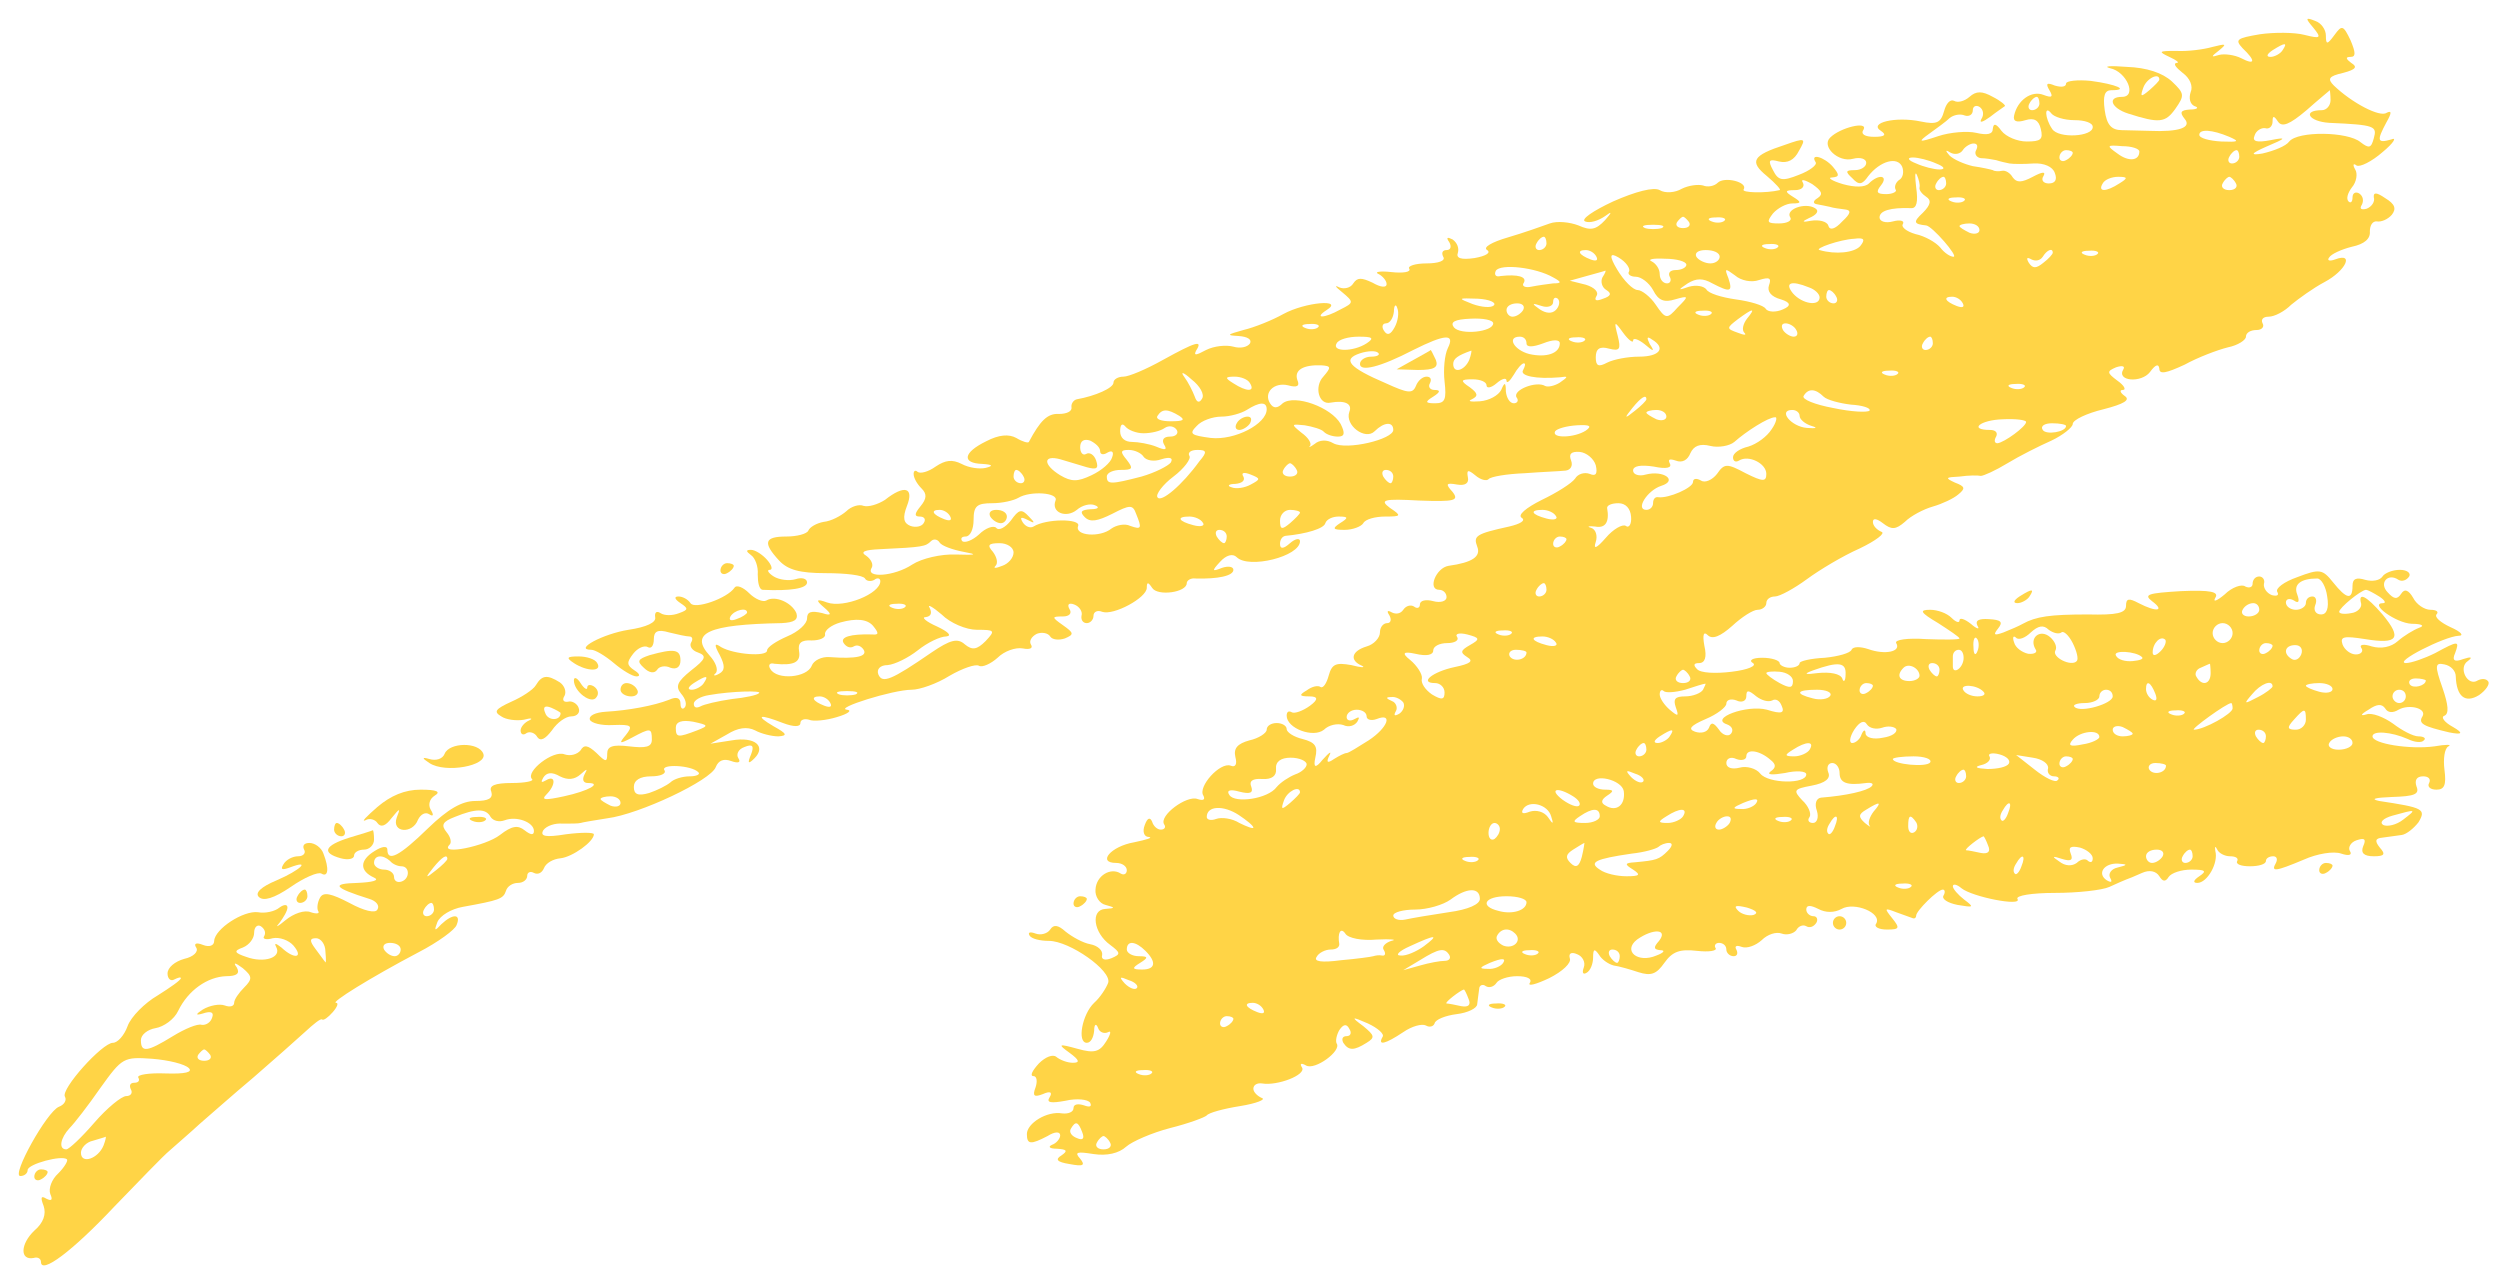 <svg width="133" height="68" viewBox="0 0 133 68" fill="none" xmlns="http://www.w3.org/2000/svg">
<path fill-rule="evenodd" clip-rule="evenodd" d="M123.063 1.467C123.524 2.034 123.453 2.07 122.603 1.857C122.071 1.715 120.972 1.715 120.228 1.822C118.988 2.034 118.881 2.105 119.307 2.566C120.015 3.239 119.98 3.487 119.236 3.098C118.881 2.92 118.35 2.85 118.066 2.92C117.606 3.062 117.606 3.027 118.066 2.672C118.492 2.318 118.421 2.318 117.712 2.495C117.216 2.637 116.365 2.743 115.763 2.708C114.841 2.708 114.806 2.743 115.408 3.027C115.798 3.204 115.975 3.346 115.798 3.346C115.586 3.381 115.763 3.594 116.117 3.877C116.507 4.161 116.684 4.586 116.542 4.905C116.436 5.224 116.507 5.543 116.755 5.649C117.003 5.72 116.897 5.826 116.507 5.826C116.011 5.862 115.94 5.968 116.223 6.323C116.613 6.783 115.94 7.031 114.345 6.961C113.955 6.961 113.282 6.925 112.892 6.925C112.325 6.925 112.077 6.642 111.971 5.862C111.864 5.082 111.971 4.799 112.325 4.799C113.317 4.799 112.573 4.48 111.227 4.303C110.518 4.232 109.915 4.303 109.915 4.444C109.915 4.622 109.667 4.657 109.313 4.551C108.888 4.373 108.817 4.444 109.029 4.799C109.242 5.153 109.171 5.224 108.71 5.047C108.072 4.799 107.328 5.33 107.151 6.145C107.08 6.464 107.293 6.535 107.754 6.393C108.214 6.252 108.462 6.393 108.569 6.854C108.71 7.421 108.569 7.528 107.824 7.528C107.328 7.528 106.726 7.279 106.478 6.961C106.194 6.571 106.052 6.535 106.017 6.854C106.017 7.138 105.733 7.209 105.131 7.067C104.67 6.96 103.749 7.031 103.111 7.244C102.048 7.598 102.012 7.563 102.65 7.102C103.04 6.819 103.536 6.464 103.713 6.287C103.926 6.11 104.28 6.039 104.528 6.145C104.741 6.216 104.954 6.11 104.954 5.862C104.954 5.649 105.131 5.578 105.308 5.685C105.521 5.826 105.556 6.11 105.414 6.323C105.273 6.571 105.485 6.5 105.875 6.216C106.23 5.933 106.619 5.685 106.655 5.649C106.726 5.614 106.442 5.366 106.017 5.153C105.45 4.834 105.131 4.834 104.777 5.153C104.493 5.401 104.139 5.472 103.961 5.366C103.749 5.259 103.536 5.507 103.43 5.897C103.253 6.535 103.04 6.642 102.19 6.464C100.843 6.181 99.39 6.535 100.063 6.961C100.382 7.173 100.276 7.279 99.709 7.279C99.213 7.279 98.965 7.138 99.142 6.89C99.39 6.429 97.901 6.783 97.37 7.315C96.874 7.776 97.795 8.662 98.575 8.449C98.965 8.343 99.284 8.449 99.284 8.662C99.284 8.874 99 9.051 98.681 9.051C98.185 9.051 98.15 9.122 98.539 9.477C98.894 9.867 99.071 9.831 99.39 9.37C100.028 8.555 100.949 8.307 101.197 8.874C101.304 9.158 101.233 9.477 101.02 9.583C100.843 9.725 100.772 9.937 100.843 10.079C100.949 10.185 100.701 10.327 100.347 10.327C99.85 10.327 99.78 10.221 100.063 9.867C100.488 9.335 99.957 9.229 99.425 9.76C99.213 9.973 98.681 9.973 98.043 9.796C97.441 9.618 97.193 9.441 97.476 9.441C97.866 9.406 97.866 9.3 97.511 8.874C97.051 8.343 96.271 8.13 96.59 8.626C96.696 8.768 96.271 9.087 95.704 9.3C94.818 9.654 94.606 9.618 94.322 9.051C94.038 8.52 94.109 8.449 94.641 8.591C95.102 8.697 95.456 8.52 95.704 8.024C96.094 7.35 96.058 7.315 94.96 7.705C93.223 8.272 93.046 8.591 94.003 9.37C94.464 9.76 94.783 10.115 94.676 10.115C93.932 10.292 92.621 10.256 92.763 10.079C93.011 9.689 91.735 9.37 91.38 9.725C91.203 9.902 90.849 9.973 90.601 9.867C90.317 9.796 89.821 9.867 89.467 10.044C89.112 10.256 88.581 10.292 88.297 10.115C87.978 9.937 87.022 10.185 85.817 10.717C84.753 11.213 84.08 11.674 84.328 11.78C84.576 11.887 85.037 11.745 85.391 11.497C85.769 11.213 85.769 11.284 85.391 11.709C84.895 12.241 84.612 12.276 83.974 11.993C83.513 11.816 82.84 11.745 82.45 11.887C82.06 12.028 81.068 12.383 80.217 12.631C79.367 12.879 78.871 13.162 79.118 13.304C79.331 13.446 79.048 13.623 78.445 13.729C77.701 13.836 77.453 13.729 77.559 13.446C77.63 13.198 77.524 12.914 77.276 12.737C76.992 12.595 76.921 12.631 77.099 12.879C77.24 13.127 77.169 13.304 76.957 13.304C76.744 13.304 76.673 13.446 76.779 13.659C76.921 13.871 76.531 14.013 75.894 14.013C75.291 14.013 74.866 14.155 74.972 14.296C75.079 14.474 74.653 14.544 74.015 14.474C73.377 14.403 73.094 14.474 73.342 14.58C73.555 14.686 73.767 14.934 73.767 15.111C73.767 15.324 73.448 15.289 73.023 15.041C72.421 14.757 72.208 14.757 71.995 15.076C71.853 15.324 71.499 15.395 71.251 15.289C70.968 15.147 71.038 15.253 71.393 15.537C72.031 16.068 72.031 16.104 71.322 16.458C70.436 16.954 69.869 16.954 70.578 16.494C71.534 15.891 69.444 16.068 68.274 16.706C67.707 17.025 66.75 17.415 66.148 17.557C65.262 17.805 65.226 17.84 65.9 17.876C66.36 17.911 66.609 18.053 66.502 18.266C66.36 18.478 65.971 18.549 65.616 18.443C65.226 18.337 64.588 18.407 64.163 18.62C63.632 18.904 63.49 18.939 63.632 18.655C64.021 18.053 63.596 18.195 61.86 19.152C60.974 19.648 60.052 20.038 59.769 20.038C59.485 20.038 59.237 20.179 59.237 20.357C59.237 20.64 58.28 21.065 57.288 21.242C57.111 21.278 56.969 21.491 57.004 21.668C57.04 21.881 56.756 22.022 56.331 22.022C55.729 21.987 55.339 22.377 54.736 23.511C54.701 23.581 54.417 23.511 54.063 23.298C53.673 23.085 53.142 23.121 52.468 23.475C51.228 24.078 51.157 24.645 52.255 24.68C52.822 24.716 52.858 24.787 52.433 24.893C52.114 24.964 51.547 24.893 51.157 24.68C50.661 24.432 50.306 24.468 49.775 24.822C49.385 25.105 48.96 25.212 48.818 25.105C48.712 24.999 48.605 25.035 48.605 25.212C48.605 25.424 48.782 25.743 49.031 25.991C49.314 26.275 49.314 26.523 48.96 26.948C48.641 27.338 48.641 27.48 48.924 27.48C49.172 27.48 49.279 27.622 49.137 27.834C49.031 28.011 48.712 28.082 48.428 27.976C48.074 27.834 48.003 27.551 48.251 26.913C48.641 25.921 48.109 25.779 47.081 26.594C46.692 26.842 46.195 26.984 45.947 26.913C45.699 26.806 45.274 26.948 45.026 27.196C44.742 27.444 44.211 27.728 43.821 27.763C43.431 27.834 43.077 28.047 43.006 28.224C42.935 28.401 42.403 28.543 41.836 28.543C40.667 28.543 40.561 28.862 41.447 29.819C41.907 30.315 42.545 30.492 43.927 30.492C44.99 30.492 45.912 30.599 46.018 30.776C46.089 30.918 46.337 30.953 46.514 30.847C46.692 30.705 46.833 30.776 46.833 30.918C46.833 31.591 44.884 32.37 43.998 32.051C43.431 31.839 43.372 31.922 43.821 32.3C44.27 32.678 44.246 32.784 43.75 32.618C43.148 32.477 42.935 32.548 42.935 32.902C42.935 33.186 42.474 33.611 41.872 33.859C41.305 34.107 40.809 34.426 40.809 34.603C40.809 34.958 39.037 34.816 38.363 34.426C38.009 34.178 37.974 34.284 38.292 34.851C38.576 35.418 38.576 35.666 38.257 35.843C38.009 35.985 37.903 35.95 38.08 35.808C38.222 35.631 38.08 35.241 37.761 34.887C36.662 33.682 37.654 33.221 41.588 33.15C42.262 33.115 42.474 32.973 42.368 32.618C42.12 32.051 41.234 31.662 40.773 31.945C40.596 32.051 40.171 31.874 39.852 31.555C39.533 31.236 39.178 31.095 39.072 31.272C38.682 31.839 36.946 32.441 36.733 32.087C36.591 31.874 36.308 31.733 36.095 31.733C35.847 31.733 35.883 31.874 36.202 32.087C36.627 32.37 36.627 32.441 36.131 32.618C35.776 32.76 35.351 32.76 35.138 32.618C34.926 32.477 34.819 32.583 34.855 32.831C34.926 33.115 34.394 33.363 33.437 33.505C32.091 33.717 30.496 34.568 31.453 34.568C31.665 34.568 32.197 34.887 32.658 35.276C33.118 35.666 33.65 35.985 33.863 35.985C34.075 35.985 34.04 35.843 33.756 35.666C33.331 35.383 33.331 35.241 33.685 34.78C33.933 34.461 34.288 34.32 34.465 34.426C34.642 34.532 34.784 34.355 34.784 34.001C34.784 33.575 34.997 33.469 35.599 33.646C36.024 33.753 36.52 33.859 36.662 33.859C36.839 33.859 36.875 34.001 36.769 34.178C36.662 34.355 36.804 34.603 37.123 34.709C37.619 34.887 37.548 35.064 36.769 35.666C36.024 36.269 35.918 36.517 36.237 36.907C36.485 37.19 36.556 37.509 36.414 37.651C36.308 37.757 36.202 37.686 36.202 37.438C36.202 37.119 35.989 37.048 35.599 37.226C34.784 37.545 33.437 37.793 32.232 37.864C31.665 37.899 31.311 38.076 31.382 38.289C31.453 38.466 31.984 38.608 32.622 38.572C33.614 38.537 33.685 38.608 33.295 39.104C32.906 39.565 32.941 39.6 33.614 39.246C34.607 38.714 34.678 38.714 34.678 39.352C34.678 39.742 34.359 39.813 33.473 39.706C32.587 39.6 32.303 39.706 32.303 40.096C32.303 40.557 32.232 40.557 31.736 40.061C31.276 39.636 31.063 39.6 30.886 39.919C30.708 40.132 30.354 40.238 30.035 40.132C29.433 39.884 27.944 41.053 28.299 41.443C28.44 41.549 27.944 41.656 27.235 41.656C26.314 41.656 25.995 41.797 26.137 42.116C26.243 42.471 25.995 42.612 25.286 42.612C24.577 42.612 23.833 43.038 22.77 44.065C21.246 45.554 20.608 45.873 20.608 45.2C20.608 44.987 20.325 45.022 19.935 45.27C19.12 45.767 19.12 46.334 19.899 46.688C20.218 46.83 19.829 46.936 19.014 46.971C17.596 47.007 17.738 47.219 19.651 47.822C20.006 47.928 20.218 48.176 20.077 48.389C19.97 48.602 19.368 48.46 18.588 48.035C17.631 47.538 17.206 47.432 17.029 47.751C16.887 47.999 16.852 48.318 16.923 48.46C17.029 48.602 16.852 48.637 16.533 48.531C16.214 48.389 15.611 48.602 15.186 48.956C14.761 49.31 14.619 49.381 14.867 49.098C15.08 48.814 15.292 48.46 15.292 48.283C15.292 48.105 15.115 48.105 14.867 48.283C14.619 48.495 14.087 48.602 13.733 48.531C12.953 48.425 11.43 49.417 11.394 50.055C11.394 50.303 11.146 50.409 10.791 50.267C10.437 50.126 10.295 50.196 10.437 50.409C10.579 50.622 10.295 50.905 9.799 51.012C9.303 51.153 8.913 51.472 8.913 51.791C8.913 52.075 9.09 52.217 9.268 52.11C9.48 52.004 9.622 51.968 9.622 52.039C9.622 52.146 9.055 52.535 8.382 52.961C7.708 53.35 6.964 54.095 6.787 54.591C6.61 55.087 6.255 55.477 6.007 55.477C5.44 55.477 3.208 57.958 3.456 58.347C3.562 58.525 3.42 58.773 3.137 58.879C2.499 59.127 0.585 62.565 1.081 62.565C1.294 62.565 1.471 62.423 1.471 62.246C1.471 61.927 3.314 61.431 3.562 61.679C3.633 61.75 3.42 62.104 3.101 62.423C2.747 62.742 2.57 63.238 2.676 63.522C2.818 63.841 2.747 63.911 2.463 63.77C2.18 63.593 2.144 63.699 2.322 64.159C2.463 64.585 2.322 65.046 1.825 65.471C1.081 66.18 1.046 67.066 1.79 66.924C2.003 66.853 2.18 66.959 2.18 67.136C2.18 67.81 3.845 66.569 6.078 64.195C7.354 62.884 8.665 61.502 9.055 61.183C9.409 60.864 10.118 60.261 10.614 59.8C11.111 59.375 12.386 58.241 13.485 57.32C14.548 56.398 15.789 55.3 16.214 54.91C16.674 54.485 17.064 54.166 17.135 54.236C17.206 54.307 17.454 54.13 17.702 53.847C17.95 53.563 18.021 53.35 17.879 53.35C17.56 53.35 19.651 52.039 22.274 50.657C23.302 50.126 24.223 49.452 24.294 49.204C24.542 48.602 24.081 48.602 23.479 49.169C23.124 49.559 23.089 49.523 23.266 49.062C23.408 48.708 24.01 48.354 24.613 48.247C26.562 47.893 26.775 47.822 26.916 47.397C26.987 47.149 27.271 46.971 27.554 46.971C27.838 46.971 28.05 46.794 28.05 46.582C28.05 46.404 28.228 46.334 28.405 46.44C28.617 46.546 28.83 46.44 28.936 46.192C29.043 45.908 29.433 45.696 29.823 45.66C30.46 45.589 31.594 44.774 31.594 44.384C31.594 44.278 30.921 44.278 30.106 44.384C29.007 44.562 28.724 44.491 28.901 44.172C29.078 43.924 29.539 43.782 29.929 43.817C30.354 43.817 30.779 43.817 30.886 43.782C30.992 43.746 31.63 43.64 32.303 43.534C34.004 43.321 37.832 41.514 38.08 40.805C38.222 40.451 38.505 40.344 38.895 40.486C39.285 40.628 39.426 40.557 39.285 40.344C39.143 40.132 39.285 39.848 39.604 39.742C40.029 39.565 40.135 39.671 39.958 40.132C39.745 40.628 39.816 40.663 40.135 40.344C40.773 39.706 40.171 39.175 38.93 39.388L37.796 39.565L38.682 39.069C39.249 38.714 39.745 38.643 40.171 38.856C40.49 39.033 41.057 39.175 41.411 39.175C41.907 39.139 41.872 39.033 41.163 38.643C40.135 38.041 40.383 37.97 41.659 38.466C42.226 38.679 42.581 38.679 42.581 38.466C42.581 38.289 42.793 38.218 43.041 38.289C43.254 38.395 43.963 38.324 44.53 38.147C45.132 37.97 45.345 37.793 45.061 37.757C44.353 37.686 47.507 36.694 48.499 36.694C48.924 36.694 49.846 36.375 50.519 35.95C51.192 35.56 51.901 35.312 52.078 35.418C52.255 35.525 52.716 35.312 53.071 34.993C53.425 34.639 54.028 34.426 54.417 34.497C54.772 34.568 54.984 34.497 54.843 34.284C54.736 34.107 54.878 33.859 55.162 33.717C55.445 33.611 55.764 33.682 55.87 33.859C55.977 34.036 56.331 34.072 56.65 33.965C57.146 33.753 57.146 33.682 56.544 33.257C55.941 32.831 55.941 32.796 56.544 32.796C56.898 32.796 57.04 32.619 56.898 32.406C56.756 32.158 56.863 32.051 57.146 32.158C57.43 32.264 57.607 32.548 57.536 32.76C57.501 32.973 57.607 33.15 57.819 33.15C57.997 33.15 58.174 32.973 58.174 32.76C58.174 32.548 58.386 32.441 58.635 32.548C59.237 32.76 61.009 31.803 61.009 31.272C61.009 30.953 61.08 30.953 61.292 31.272C61.576 31.733 63.135 31.52 63.135 31.024C63.135 30.882 63.348 30.74 63.596 30.776C64.801 30.811 65.616 30.634 65.616 30.315C65.616 30.138 65.333 30.102 65.014 30.209C64.482 30.421 64.447 30.386 64.907 29.89C65.226 29.535 65.581 29.429 65.793 29.642C66.431 30.28 69.16 29.606 69.16 28.791C69.16 28.614 68.912 28.649 68.629 28.897C68.274 29.216 68.097 29.216 68.097 28.933C68.097 28.72 68.203 28.543 68.38 28.508C69.514 28.401 70.436 28.118 70.507 27.834C70.578 27.622 70.897 27.48 71.216 27.48C71.747 27.48 71.747 27.551 71.287 27.834C70.861 28.118 70.897 28.189 71.534 28.189C71.96 28.189 72.421 28.011 72.527 27.834C72.633 27.622 73.165 27.48 73.696 27.48C74.547 27.48 74.582 27.444 73.944 27.019C73.377 26.594 73.59 26.523 75.504 26.629C77.418 26.7 77.63 26.629 77.276 26.169C76.886 25.743 76.921 25.672 77.524 25.779C77.949 25.85 78.162 25.708 78.091 25.389C78.02 24.999 78.091 24.964 78.481 25.283C78.764 25.531 79.083 25.602 79.189 25.495C79.296 25.354 80.182 25.212 81.103 25.176C82.025 25.105 83.017 25.07 83.3 25.035C83.549 24.999 83.69 24.787 83.584 24.503C83.442 24.149 83.584 24.007 84.045 24.042C84.399 24.078 84.789 24.397 84.895 24.751C85.001 25.212 84.895 25.354 84.576 25.212C84.293 25.105 83.938 25.212 83.796 25.46C83.619 25.708 82.84 26.204 82.025 26.594C81.174 27.019 80.713 27.409 80.961 27.551C81.174 27.692 80.891 27.87 80.288 28.011C78.516 28.401 78.374 28.508 78.587 29.075C78.8 29.606 78.339 29.925 77.063 30.102C76.39 30.209 75.929 31.378 76.567 31.378C76.78 31.378 76.957 31.555 76.957 31.768C76.957 31.981 76.638 32.087 76.248 31.981C75.858 31.874 75.539 31.945 75.539 32.158C75.539 32.335 75.397 32.406 75.22 32.264C75.043 32.158 74.795 32.229 74.653 32.441C74.511 32.654 74.263 32.689 74.051 32.583C73.803 32.441 73.767 32.512 73.909 32.725C74.051 32.973 73.98 33.15 73.803 33.15C73.59 33.15 73.413 33.363 73.413 33.646C73.413 33.93 73.094 34.284 72.704 34.391C71.889 34.639 71.783 35.135 72.456 35.418C72.669 35.525 72.421 35.525 71.889 35.383C71.074 35.241 70.861 35.312 70.684 35.95C70.578 36.34 70.4 36.623 70.259 36.552C70.117 36.446 69.798 36.517 69.514 36.73C69.089 36.978 69.125 37.048 69.656 37.048C70.129 37.048 70.141 37.214 69.692 37.545C69.302 37.828 68.877 37.97 68.735 37.899C68.558 37.793 68.451 37.864 68.451 38.076C68.451 38.75 69.869 39.281 70.436 38.82C70.684 38.572 71.145 38.466 71.464 38.572C71.747 38.714 72.066 38.608 72.208 38.395C72.35 38.147 72.314 38.112 72.066 38.253C71.818 38.395 71.641 38.324 71.641 38.147C71.641 37.934 71.889 37.757 72.172 37.757C72.456 37.757 72.704 37.899 72.704 38.112C72.704 38.289 72.952 38.36 73.236 38.253C74.122 37.899 73.838 38.714 72.81 39.388C72.243 39.742 71.747 40.061 71.641 40.061C71.534 40.061 71.251 40.203 70.968 40.38C70.613 40.628 70.542 40.557 70.719 40.203C70.861 39.919 70.719 40.025 70.365 40.415C69.987 40.888 69.857 40.852 69.975 40.309C70.117 39.706 69.975 39.494 69.302 39.317C68.841 39.21 68.451 38.962 68.451 38.785C68.451 38.608 68.203 38.466 67.92 38.466C67.636 38.466 67.388 38.608 67.388 38.82C67.388 38.998 66.963 39.281 66.467 39.388C65.829 39.565 65.616 39.813 65.722 40.273C65.829 40.663 65.722 40.84 65.474 40.734C64.907 40.522 63.702 41.868 64.021 42.329C64.128 42.542 64.021 42.612 63.702 42.506C63.135 42.294 61.647 43.392 61.931 43.853C62.037 43.995 61.966 44.136 61.753 44.136C61.576 44.136 61.363 43.959 61.292 43.711C61.186 43.463 61.044 43.498 60.903 43.888C60.761 44.243 60.867 44.526 61.115 44.526C61.363 44.562 61.009 44.668 60.336 44.81C59.095 45.022 58.351 45.908 59.379 45.908C59.698 45.908 59.946 46.086 59.946 46.298C59.946 46.475 59.804 46.582 59.627 46.475C59.095 46.121 58.316 46.582 58.28 47.326C58.245 47.68 58.493 48.07 58.812 48.141C59.343 48.283 59.343 48.318 58.812 48.354C57.997 48.389 58.174 49.629 59.06 50.267C59.627 50.693 59.627 50.764 59.131 50.976C58.776 51.118 58.564 51.047 58.635 50.799C58.67 50.551 58.386 50.303 57.997 50.232C57.607 50.161 57.04 49.842 56.685 49.559C56.296 49.204 56.048 49.169 55.87 49.452C55.729 49.665 55.374 49.771 55.091 49.665C54.807 49.559 54.665 49.594 54.772 49.771C54.878 49.948 55.339 50.055 55.8 50.055C56.898 50.055 59.166 51.649 58.954 52.287C58.847 52.571 58.528 53.067 58.209 53.35C57.571 53.953 57.288 55.477 57.819 55.477C58.032 55.477 58.174 55.193 58.209 54.839C58.209 54.485 58.316 54.414 58.422 54.697C58.493 54.91 58.741 55.016 58.954 54.91C59.131 54.804 59.095 55.016 58.847 55.406C58.493 55.973 58.209 56.044 57.323 55.796C56.296 55.512 56.26 55.548 56.898 56.008C57.43 56.398 57.465 56.54 57.075 56.54C56.792 56.54 56.402 56.398 56.189 56.221C56.012 56.079 55.622 56.221 55.268 56.575C54.913 56.965 54.772 57.249 54.984 57.249C55.162 57.249 55.197 57.532 55.091 57.851C54.913 58.312 55.02 58.383 55.48 58.206C55.87 58.029 56.012 58.099 55.835 58.383C55.658 58.666 55.906 58.702 56.685 58.56C57.288 58.418 57.89 58.489 57.997 58.666C58.103 58.879 57.961 58.914 57.678 58.808C57.359 58.702 57.111 58.737 57.111 58.95C57.111 59.163 56.827 59.269 56.508 59.233C55.693 59.092 54.63 59.765 54.63 60.332C54.63 60.899 54.843 60.899 55.729 60.438C56.118 60.19 56.402 60.19 56.402 60.403C56.402 60.58 56.189 60.828 55.977 60.899C55.729 61.005 55.835 61.112 56.225 61.112C56.756 61.147 56.827 61.218 56.473 61.466C56.118 61.679 56.225 61.821 56.898 61.927C57.642 62.069 57.749 61.998 57.465 61.643C57.146 61.289 57.288 61.254 58.174 61.395C58.883 61.502 59.521 61.36 59.91 61.005C60.229 60.722 61.293 60.261 62.249 60.013C63.242 59.765 64.092 59.446 64.199 59.34C64.305 59.198 65.085 58.985 65.971 58.844C66.856 58.702 67.353 58.489 67.14 58.418C66.892 58.312 66.679 58.099 66.679 57.922C66.679 57.71 66.892 57.603 67.14 57.639C67.955 57.781 69.514 57.178 69.266 56.788C69.125 56.575 69.231 56.54 69.479 56.682C69.94 56.965 71.393 55.902 71.109 55.512C71.038 55.371 71.109 55.052 71.251 54.803C71.464 54.485 71.641 54.449 71.783 54.733C71.924 54.945 71.853 55.123 71.641 55.123C71.428 55.123 71.357 55.264 71.464 55.477C71.747 55.902 72.031 55.902 72.704 55.477C73.165 55.193 73.129 55.087 72.527 54.591C71.853 54.095 71.889 54.059 72.775 54.449C73.306 54.697 73.661 55.016 73.555 55.158C73.271 55.654 73.696 55.548 74.653 54.91C75.114 54.591 75.645 54.449 75.858 54.556C76.035 54.662 76.248 54.626 76.319 54.449C76.354 54.236 76.921 54.024 77.488 53.953C78.091 53.882 78.587 53.634 78.587 53.421C78.622 53.173 78.658 52.819 78.693 52.606C78.693 52.429 78.871 52.323 79.048 52.465C79.225 52.571 79.473 52.5 79.615 52.287C79.721 52.11 80.217 51.933 80.713 51.933C81.245 51.933 81.528 52.075 81.387 52.287C81.245 52.5 81.741 52.358 82.414 52.039C83.123 51.685 83.619 51.224 83.513 50.976C83.442 50.728 83.584 50.622 83.903 50.764C84.186 50.87 84.364 51.189 84.257 51.472C84.151 51.756 84.222 51.862 84.399 51.756C84.612 51.649 84.753 51.26 84.753 50.941C84.753 50.48 84.824 50.444 85.072 50.799C85.214 51.047 85.569 51.295 85.852 51.366C86.135 51.401 86.738 51.579 87.163 51.72C87.837 51.933 88.12 51.827 88.545 51.224C88.971 50.622 89.361 50.48 90.282 50.586C90.92 50.657 91.345 50.586 91.274 50.444C91.168 50.303 91.274 50.161 91.451 50.161C91.664 50.161 91.841 50.303 91.841 50.515C91.841 50.693 92.018 50.87 92.231 50.87C92.408 50.87 92.479 50.728 92.373 50.515C92.266 50.338 92.373 50.267 92.656 50.374C92.94 50.48 93.401 50.303 93.719 50.019C94.038 49.7 94.499 49.559 94.783 49.665C95.066 49.771 95.421 49.665 95.562 49.488C95.669 49.275 95.917 49.169 96.094 49.275C96.271 49.381 96.484 49.31 96.626 49.098C96.732 48.921 96.661 48.743 96.484 48.743C96.271 48.743 96.094 48.566 96.094 48.389C96.094 48.141 96.307 48.141 96.732 48.354C97.122 48.566 97.582 48.566 97.972 48.354C98.646 47.964 100.134 48.566 99.815 49.133C99.673 49.31 99.957 49.452 100.382 49.452C101.055 49.452 101.091 49.381 100.666 48.85C100.24 48.318 100.24 48.283 100.878 48.531C101.268 48.673 101.658 48.814 101.764 48.85C101.871 48.885 101.941 48.814 101.941 48.708C101.941 48.46 103.076 47.326 103.359 47.326C103.465 47.326 103.501 47.468 103.394 47.645C103.288 47.822 103.607 48.035 104.139 48.141C104.989 48.283 105.06 48.283 104.493 47.857C104.174 47.609 103.891 47.29 103.891 47.149C103.891 47.007 104.103 47.042 104.351 47.255C104.918 47.716 107.612 48.247 107.328 47.822C107.222 47.645 108.108 47.503 109.313 47.503C110.518 47.503 111.829 47.361 112.219 47.184C112.609 47.007 112.999 46.83 113.105 46.794C113.211 46.759 113.566 46.617 113.955 46.44C114.345 46.263 114.7 46.334 114.877 46.617C115.054 46.901 115.196 46.936 115.373 46.653C115.515 46.44 116.046 46.263 116.578 46.263C117.322 46.263 117.428 46.334 117.003 46.617C116.684 46.83 116.649 46.971 116.897 46.971C117.428 46.971 118.031 45.908 117.854 45.27C117.818 45.022 117.854 44.987 117.96 45.2C118.031 45.377 118.35 45.554 118.633 45.554C118.952 45.554 119.094 45.66 119.023 45.802C118.917 45.979 119.236 46.086 119.697 46.086C120.157 46.086 120.547 45.979 120.547 45.802C120.547 45.66 120.724 45.554 120.937 45.554C121.114 45.554 121.185 45.696 121.079 45.908C120.795 46.404 121.043 46.369 122.567 45.731C123.276 45.412 124.162 45.27 124.552 45.412C124.977 45.554 125.154 45.483 125.012 45.27C124.906 45.093 125.048 44.81 125.367 44.703C125.792 44.562 125.898 44.633 125.721 45.022C125.579 45.377 125.757 45.554 126.288 45.554C126.855 45.554 126.926 45.448 126.607 45.093C126.324 44.739 126.359 44.597 126.749 44.562C127.032 44.526 127.493 44.455 127.777 44.42C128.025 44.384 128.415 44.066 128.663 43.746C129.088 43.038 128.911 42.967 126.572 42.612C126.076 42.506 126.359 42.435 127.245 42.4C128.45 42.364 128.734 42.258 128.556 41.833C128.45 41.514 128.556 41.301 128.911 41.301C129.194 41.301 129.336 41.443 129.23 41.656C129.123 41.833 129.265 42.01 129.62 42.01C130.045 42.01 130.151 41.762 130.045 40.947C129.974 40.38 130.045 39.813 130.257 39.706C130.47 39.6 130.116 39.6 129.513 39.706C128.202 39.884 126.217 39.565 126.217 39.175C126.217 38.856 127.21 38.927 128.096 39.317C128.45 39.494 128.84 39.529 128.946 39.388C129.088 39.281 128.946 39.175 128.663 39.175C128.379 39.175 127.777 38.856 127.316 38.502C126.82 38.147 126.182 37.899 125.898 38.005C125.544 38.112 125.579 38.005 126.005 37.757C126.465 37.438 126.714 37.438 126.891 37.686C127.032 37.934 127.316 37.934 127.6 37.757C128.167 37.438 129.123 37.686 128.875 38.112C128.627 38.502 128.946 38.643 130.293 38.962C131.002 39.104 131.073 39.009 130.506 38.679C130.045 38.431 129.832 38.147 130.045 38.076C130.293 37.97 130.257 37.509 129.938 36.588C129.513 35.383 129.549 35.241 130.045 35.347C130.399 35.418 130.647 35.702 130.647 35.985C130.683 37.048 131.143 37.438 131.888 36.978C132.242 36.73 132.455 36.411 132.384 36.269C132.278 36.092 132.029 36.092 131.817 36.198C131.285 36.552 130.754 35.525 131.285 35.17C131.569 34.958 131.462 34.922 131.037 35.064C130.576 35.241 130.435 35.135 130.612 34.745C130.86 34.072 130.789 34.072 129.549 34.745C128.982 35.028 128.273 35.276 127.989 35.276C127.316 35.241 130.045 33.859 130.789 33.824C131.108 33.824 130.931 33.611 130.364 33.363C129.832 33.115 129.513 32.831 129.62 32.689C129.761 32.548 129.62 32.441 129.301 32.441C128.982 32.441 128.556 32.158 128.379 31.803C128.131 31.378 127.918 31.307 127.741 31.591C127.529 31.91 127.351 31.874 127.032 31.52C126.536 31.024 127.032 30.457 127.6 30.847C127.777 30.953 128.025 30.882 128.167 30.669C128.273 30.492 128.06 30.315 127.67 30.315C127.281 30.315 126.855 30.492 126.749 30.669C126.607 30.882 126.217 30.953 125.828 30.847C125.367 30.705 125.154 30.776 125.154 31.166C125.154 31.945 124.835 31.874 124.126 30.988C123.559 30.28 123.418 30.244 122.213 30.705C121.504 30.953 121.043 31.307 121.15 31.485C121.256 31.662 121.15 31.733 120.866 31.662C120.583 31.555 120.405 31.272 120.441 31.059C120.512 30.847 120.37 30.669 120.193 30.669C119.98 30.669 119.838 30.847 119.838 31.059C119.838 31.236 119.661 31.307 119.448 31.201C119.271 31.059 118.74 31.236 118.35 31.626C117.925 31.981 117.712 32.051 117.854 31.803C118.066 31.485 117.606 31.378 116.011 31.449C114.274 31.555 114.026 31.626 114.487 31.981C115.196 32.512 114.735 32.583 113.778 32.087C113.247 31.803 113.105 31.839 113.105 32.229C113.105 32.619 112.609 32.725 111.085 32.689C109.065 32.689 108.321 32.796 107.612 33.186C107.435 33.292 106.938 33.505 106.584 33.646C106.088 33.824 106.017 33.788 106.3 33.434C106.584 33.079 106.442 32.973 105.804 32.938C105.273 32.902 105.06 33.008 105.202 33.292C105.344 33.505 105.166 33.469 104.847 33.186C104.529 32.938 104.245 32.831 104.245 33.008C104.245 33.15 104.068 33.115 103.82 32.867C103.572 32.619 103.075 32.441 102.686 32.441C102.083 32.441 102.154 32.583 103.111 33.15C103.713 33.54 104.245 33.894 104.245 33.965C104.245 34.036 103.43 34.036 102.473 34.001C101.481 33.93 100.772 34.036 100.878 34.213C101.162 34.674 100.276 34.851 99.39 34.532C98.965 34.391 98.575 34.391 98.504 34.568C98.433 34.745 97.795 34.922 97.086 34.993C96.342 35.028 95.74 35.17 95.74 35.276C95.74 35.418 95.492 35.525 95.208 35.525C94.924 35.525 94.676 35.383 94.676 35.276C94.676 35.135 94.251 34.993 93.755 34.993C93.223 34.993 93.011 35.135 93.259 35.276C93.472 35.418 93.011 35.631 92.125 35.737C91.274 35.843 90.459 35.808 90.282 35.596C90.069 35.383 90.105 35.276 90.388 35.276C90.707 35.276 90.814 34.958 90.672 34.355C90.565 33.753 90.636 33.575 90.849 33.788C91.097 34.036 91.522 33.859 92.16 33.292C92.656 32.831 93.259 32.441 93.507 32.441C93.755 32.441 93.968 32.264 93.968 32.087C93.968 31.874 94.18 31.733 94.428 31.733C94.676 31.733 95.456 31.307 96.129 30.811C96.803 30.315 98.043 29.571 98.929 29.181C99.815 28.756 100.311 28.366 100.099 28.295C99.85 28.189 99.638 27.976 99.638 27.763C99.638 27.551 99.85 27.586 100.169 27.834C100.63 28.189 100.843 28.189 101.339 27.763C101.658 27.444 102.331 27.09 102.827 26.948C103.324 26.806 103.926 26.523 104.174 26.31C104.564 25.991 104.564 25.885 103.997 25.672C103.465 25.424 103.501 25.389 104.245 25.354C104.741 25.283 105.237 25.283 105.379 25.318C105.521 25.318 106.159 25.035 106.797 24.645C107.435 24.255 108.498 23.723 109.136 23.44C109.738 23.156 110.27 22.731 110.27 22.554C110.27 22.341 111.014 21.987 111.9 21.774C112.999 21.491 113.353 21.278 113.034 21.065C112.786 20.888 112.75 20.746 112.928 20.746C113.14 20.746 112.998 20.498 112.644 20.25C112.077 19.825 112.077 19.754 112.573 19.541C112.892 19.435 113.069 19.471 112.963 19.648C112.573 20.286 113.92 20.392 114.381 19.79C114.664 19.4 114.841 19.329 114.877 19.612C114.877 19.931 115.231 19.86 116.223 19.4C116.932 19.01 117.96 18.62 118.527 18.478C119.059 18.372 119.484 18.088 119.484 17.911C119.484 17.699 119.732 17.557 120.051 17.557C120.334 17.557 120.476 17.38 120.37 17.203C120.264 16.99 120.405 16.848 120.689 16.848C121.008 16.848 121.539 16.565 121.894 16.21C122.284 15.891 123.063 15.324 123.666 15.005C124.8 14.403 125.261 13.411 124.233 13.8C123.949 13.907 123.772 13.871 123.914 13.694C124.02 13.517 124.552 13.269 125.119 13.127C125.792 12.985 126.111 12.702 126.076 12.312C126.076 11.993 126.217 11.745 126.465 11.78C126.678 11.816 127.032 11.674 127.245 11.426C127.493 11.107 127.422 10.859 126.891 10.54C126.43 10.221 126.253 10.221 126.288 10.504C126.359 10.717 126.182 11.001 125.898 11.107C125.615 11.178 125.509 11.107 125.65 10.894C125.757 10.682 125.721 10.434 125.509 10.292C125.331 10.185 125.154 10.256 125.154 10.504C125.154 10.752 125.048 10.823 124.942 10.717C124.8 10.575 124.906 10.256 125.119 9.973C125.367 9.689 125.438 9.229 125.296 9.016C125.154 8.768 125.19 8.662 125.367 8.803C125.544 8.91 126.182 8.591 126.749 8.095C127.351 7.598 127.529 7.279 127.21 7.421C126.465 7.634 126.43 7.492 126.962 6.5C127.245 6.004 127.245 5.862 126.962 6.004C126.607 6.252 125.119 5.472 124.162 4.551C123.807 4.196 123.878 4.054 124.658 3.877C125.331 3.7 125.438 3.558 125.083 3.346C124.8 3.133 124.764 3.027 125.048 3.027C125.331 3.027 125.331 2.814 125.048 2.141C124.658 1.326 124.587 1.326 124.197 1.857C123.807 2.389 123.737 2.389 123.737 1.893C123.737 1.574 123.489 1.219 123.17 1.113C122.638 0.9 122.638 0.971 123.063 1.467ZM121.433 2.672C121.327 2.85 121.008 3.027 120.795 3.027C120.547 3.027 120.583 2.885 120.901 2.672C121.575 2.247 121.717 2.247 121.433 2.672ZM123.985 5.33C123.985 5.614 123.772 5.862 123.524 5.862C122.461 5.862 122.815 6.464 123.914 6.535C126.359 6.642 126.465 6.712 126.288 7.35C126.146 7.882 126.04 7.917 125.579 7.563C124.906 6.996 122.248 6.96 121.787 7.528C121.61 7.776 120.972 8.024 120.37 8.165C119.685 8.284 119.744 8.165 120.547 7.811C121.646 7.35 121.681 7.279 120.795 7.457C120.051 7.598 119.803 7.528 119.945 7.209C120.015 6.96 120.299 6.783 120.512 6.819C120.724 6.89 120.901 6.712 120.901 6.464C120.901 6.145 120.972 6.145 121.185 6.464C121.398 6.783 121.787 6.642 122.709 5.862C123.347 5.295 123.914 4.834 123.949 4.799C123.949 4.799 123.985 5.047 123.985 5.33ZM108.498 5.507C108.498 5.685 108.321 5.862 108.108 5.862C107.931 5.862 107.86 5.685 107.966 5.507C108.072 5.295 108.25 5.153 108.356 5.153C108.427 5.153 108.498 5.295 108.498 5.507ZM110.376 6.393C110.908 6.393 111.333 6.535 111.333 6.748C111.368 7.279 109.49 7.386 109.171 6.854C108.781 6.287 108.746 5.543 109.136 6.039C109.277 6.216 109.809 6.393 110.376 6.393ZM118.598 7.279C119.165 7.528 119.094 7.563 118.173 7.528C117.535 7.492 117.003 7.35 117.003 7.173C117.003 6.854 117.677 6.89 118.598 7.279ZM105.131 7.988C105.025 8.165 105.131 8.378 105.379 8.414C105.627 8.414 106.017 8.484 106.194 8.52C106.407 8.591 106.726 8.662 106.903 8.697C107.116 8.732 107.683 8.732 108.179 8.697C108.746 8.662 109.206 8.874 109.313 9.193C109.455 9.548 109.348 9.76 108.994 9.76C108.71 9.76 108.569 9.583 108.71 9.37C108.852 9.122 108.675 9.122 108.143 9.406C107.541 9.725 107.293 9.725 107.08 9.441C106.938 9.193 106.69 9.051 106.513 9.087C106.336 9.122 106.123 9.122 106.017 9.051C105.911 9.016 105.45 8.91 104.954 8.839C104.493 8.732 103.926 8.484 103.713 8.272C103.465 7.988 103.501 7.953 103.784 8.13C103.997 8.236 104.28 8.201 104.422 7.988C104.529 7.811 104.812 7.634 104.989 7.634C105.202 7.634 105.237 7.776 105.131 7.988ZM113.814 8.059C113.814 8.555 113.247 8.626 112.644 8.165C112.042 7.74 112.077 7.705 112.892 7.776C113.424 7.776 113.814 7.917 113.814 8.059ZM110.27 8.13C110.27 8.236 110.128 8.414 109.915 8.52C109.738 8.626 109.561 8.555 109.561 8.378C109.561 8.165 109.738 7.988 109.915 7.988C110.128 7.988 110.27 8.059 110.27 8.13ZM119.13 8.343C119.13 8.52 118.952 8.697 118.74 8.697C118.562 8.697 118.492 8.52 118.598 8.343C118.704 8.13 118.881 7.988 118.988 7.988C119.059 7.988 119.13 8.13 119.13 8.343ZM103.005 8.697C103.465 8.874 103.501 9.016 103.182 9.016C102.898 9.016 102.331 8.874 101.941 8.697C101.481 8.52 101.445 8.378 101.764 8.378C102.048 8.378 102.615 8.52 103.005 8.697ZM102.119 9.973C102.083 10.115 102.26 10.327 102.473 10.469C102.757 10.646 102.721 10.894 102.296 11.319C101.764 11.816 101.8 11.922 102.473 11.993C102.792 12.028 104.21 13.659 103.926 13.659C103.749 13.659 103.43 13.446 103.217 13.162C102.969 12.879 102.402 12.56 101.906 12.454C101.41 12.312 101.126 12.064 101.233 11.922C101.339 11.745 101.091 11.674 100.701 11.78C100.311 11.887 99.992 11.78 99.992 11.568C99.992 11.213 100.559 11.036 101.658 11.072C101.977 11.107 102.048 10.717 101.941 9.973C101.871 9.37 101.871 9.087 101.977 9.3C102.083 9.548 102.154 9.831 102.119 9.973ZM96.696 10.54C96.448 10.682 96.448 10.823 96.626 10.859C96.838 10.894 97.157 10.965 97.334 11.001C97.547 11.072 97.901 11.107 98.149 11.142C98.504 11.178 98.468 11.355 98.008 11.78C97.618 12.206 97.334 12.276 97.263 11.993C97.193 11.78 96.767 11.674 96.342 11.745C95.87 11.839 95.834 11.792 96.236 11.603C96.661 11.426 96.803 11.213 96.555 11.072C96.023 10.752 94.96 11.142 95.243 11.568C95.35 11.745 95.066 11.887 94.641 11.887C94.003 11.887 93.968 11.816 94.322 11.355C94.57 11.072 95.031 10.823 95.35 10.823C95.846 10.823 95.846 10.752 95.385 10.469C94.924 10.185 94.96 10.115 95.492 10.115C95.846 10.115 96.023 9.937 95.917 9.725C95.775 9.512 95.988 9.548 96.413 9.796C96.909 10.15 97.015 10.327 96.696 10.54ZM103.536 9.76C103.536 9.937 103.359 10.115 103.146 10.115C102.969 10.115 102.898 9.937 103.005 9.76C103.111 9.548 103.288 9.406 103.394 9.406C103.465 9.406 103.536 9.548 103.536 9.76ZM112.75 9.76C112.042 10.221 111.581 10.221 111.864 9.76C111.971 9.548 112.361 9.406 112.68 9.406C113.211 9.406 113.211 9.477 112.75 9.76ZM118.952 9.76C119.059 9.937 118.917 10.115 118.598 10.115C118.279 10.115 118.137 9.937 118.244 9.76C118.35 9.548 118.527 9.406 118.598 9.406C118.669 9.406 118.846 9.548 118.952 9.76ZM104.493 10.682C104.387 10.788 104.068 10.823 103.82 10.717C103.536 10.611 103.643 10.504 104.032 10.504C104.422 10.469 104.635 10.575 104.493 10.682ZM89.857 11.816C89.963 11.993 89.821 12.135 89.538 12.135C89.254 12.135 89.112 11.993 89.219 11.816C89.325 11.674 89.467 11.532 89.538 11.532C89.609 11.532 89.75 11.674 89.857 11.816ZM91.735 11.745C91.629 11.851 91.31 11.887 91.062 11.78C90.778 11.674 90.884 11.568 91.274 11.568C91.664 11.532 91.877 11.639 91.735 11.745ZM88.404 12.135C88.156 12.206 87.73 12.206 87.518 12.135C87.27 12.028 87.447 11.957 87.943 11.957C88.439 11.957 88.616 12.028 88.404 12.135ZM105.308 12.241C105.308 12.418 105.06 12.489 104.777 12.383C104.493 12.241 104.245 12.099 104.245 12.028C104.245 11.957 104.493 11.887 104.777 11.887C105.06 11.887 105.308 12.028 105.308 12.241ZM82.273 12.95C82.273 13.127 82.095 13.304 81.883 13.304C81.706 13.304 81.635 13.127 81.741 12.95C81.847 12.737 82.025 12.595 82.131 12.595C82.202 12.595 82.273 12.737 82.273 12.95ZM98.965 13.091C98.646 13.446 97.653 13.552 96.803 13.304C96.484 13.233 97.901 12.737 98.646 12.702C99.177 12.631 99.248 12.737 98.965 13.091ZM94.57 13.162C94.464 13.269 94.145 13.304 93.897 13.198C93.613 13.091 93.719 12.985 94.109 12.985C94.499 12.95 94.712 13.056 94.57 13.162ZM84.931 13.659C85.037 13.871 84.895 13.907 84.612 13.8C83.974 13.552 83.867 13.304 84.364 13.304C84.576 13.304 84.824 13.446 84.931 13.659ZM86.667 14.438C86.561 14.58 86.738 14.722 87.022 14.722C87.305 14.722 87.73 15.041 87.943 15.431C88.226 15.998 88.545 16.104 89.112 15.927C89.857 15.714 89.857 15.749 89.254 16.352C88.687 16.99 88.616 16.99 88.085 16.21C87.801 15.785 87.34 15.431 87.128 15.431C86.88 15.431 86.384 14.934 86.029 14.332C85.604 13.623 85.627 13.411 86.1 13.694C86.525 13.942 86.738 14.296 86.667 14.438ZM91.487 13.659C91.487 13.836 91.274 14.013 90.991 14.013C90.707 14.013 90.353 13.836 90.246 13.659C90.14 13.446 90.353 13.304 90.743 13.304C91.168 13.304 91.487 13.446 91.487 13.659ZM109.207 13.446C109.207 13.517 108.994 13.765 108.71 13.977C108.321 14.296 108.143 14.296 107.931 13.977C107.789 13.729 107.824 13.659 108.072 13.8C108.285 13.907 108.533 13.871 108.675 13.659C108.888 13.304 109.207 13.162 109.207 13.446ZM111.581 13.517C111.475 13.623 111.156 13.659 110.908 13.552C110.624 13.446 110.73 13.34 111.12 13.34C111.51 13.304 111.723 13.411 111.581 13.517ZM89.715 14.084C89.715 14.226 89.467 14.367 89.148 14.367C88.864 14.367 88.723 14.509 88.829 14.722C88.935 14.899 88.864 15.076 88.687 15.076C88.475 15.076 88.297 14.864 88.297 14.58C88.297 14.296 88.085 14.013 87.872 13.907C87.624 13.8 87.943 13.729 88.581 13.765C89.183 13.765 89.715 13.907 89.715 14.084ZM82.627 14.757C83.088 15.005 83.088 15.076 82.627 15.076C82.344 15.111 81.812 15.182 81.457 15.253C81.139 15.324 80.926 15.218 81.068 15.041C81.245 14.722 80.749 14.58 79.827 14.686C79.579 14.757 79.473 14.615 79.579 14.403C79.827 14.013 81.706 14.226 82.627 14.757ZM85.249 14.757C85.143 14.97 85.214 15.289 85.462 15.431C85.746 15.608 85.71 15.749 85.285 15.891C84.931 16.033 84.789 15.998 84.931 15.749C85.072 15.537 84.824 15.289 84.364 15.147L83.513 14.934L84.399 14.686C84.895 14.544 85.32 14.438 85.391 14.403C85.462 14.367 85.391 14.544 85.249 14.757ZM93.578 14.899C94.145 14.722 94.251 14.793 94.109 15.182C94.003 15.501 94.216 15.785 94.747 15.927C95.267 16.092 95.302 16.269 94.854 16.458C94.464 16.635 94.038 16.6 93.932 16.423C93.826 16.246 93.117 16.033 92.337 15.927C91.593 15.82 90.884 15.608 90.778 15.395C90.636 15.218 90.246 15.147 89.857 15.253C89.254 15.466 89.254 15.431 89.786 15.076C90.246 14.793 90.601 14.793 91.097 15.076C92.054 15.572 92.196 15.537 91.948 14.793C91.735 14.261 91.77 14.261 92.302 14.651C92.621 14.934 93.188 15.041 93.578 14.899ZM96.236 15.289C96.555 15.395 96.803 15.643 96.803 15.82C96.803 16.317 95.881 16.175 95.385 15.608C94.924 15.041 95.279 14.899 96.236 15.289ZM97.689 15.785C97.795 15.962 97.724 16.139 97.547 16.139C97.334 16.139 97.157 15.962 97.157 15.785C97.157 15.572 97.228 15.431 97.299 15.431C97.405 15.431 97.582 15.572 97.689 15.785ZM79.473 16.246C79.331 16.387 78.835 16.352 78.339 16.175C77.524 15.856 77.559 15.856 78.622 15.891C79.26 15.927 79.615 16.104 79.473 16.246ZM82.769 16.494C82.556 16.706 82.237 16.671 81.918 16.458C81.457 16.139 81.493 16.104 82.025 16.281C82.344 16.387 82.627 16.281 82.627 16.068C82.627 15.856 82.733 15.785 82.875 15.891C83.017 16.033 82.946 16.317 82.769 16.494ZM104.422 16.139C104.529 16.352 104.387 16.387 104.103 16.281C103.465 16.033 103.359 15.785 103.855 15.785C104.068 15.785 104.316 15.927 104.422 16.139ZM74.192 17.415C73.98 17.805 73.803 17.876 73.625 17.592C73.484 17.38 73.555 17.203 73.732 17.203C73.944 17.203 74.122 16.919 74.157 16.565C74.157 16.246 74.263 16.139 74.334 16.387C74.441 16.635 74.37 17.096 74.192 17.415ZM81.032 16.494C80.926 16.671 80.678 16.848 80.465 16.848C80.288 16.848 80.146 16.671 80.146 16.494C80.146 16.281 80.394 16.139 80.713 16.139C80.997 16.139 81.139 16.281 81.032 16.494ZM91.026 16.706C90.92 16.813 90.601 16.848 90.353 16.742C90.069 16.635 90.176 16.529 90.565 16.529C90.955 16.494 91.168 16.6 91.026 16.706ZM92.94 16.954C92.727 17.238 92.656 17.557 92.798 17.699C92.94 17.84 92.798 17.84 92.444 17.699C91.841 17.486 91.841 17.451 92.444 16.99C93.259 16.387 93.436 16.352 92.94 16.954ZM79.438 17.203C79.438 17.663 77.701 17.84 77.347 17.415C77.134 17.132 77.382 16.99 78.233 16.954C78.906 16.919 79.438 17.025 79.438 17.203ZM70.117 17.415C70.011 17.521 69.692 17.557 69.444 17.451C69.16 17.344 69.266 17.238 69.656 17.238C70.046 17.203 70.259 17.309 70.117 17.415ZM86.88 18.124C86.88 17.947 87.163 18.053 87.482 18.301C87.978 18.726 88.049 18.726 87.766 18.301C87.588 17.947 87.624 17.876 87.872 18.053C88.652 18.514 88.297 18.974 87.199 18.974C86.596 18.974 85.852 19.116 85.498 19.293C85.037 19.541 84.895 19.471 84.895 19.01C84.895 18.549 85.108 18.407 85.604 18.549C86.171 18.691 86.242 18.585 86.065 17.876C85.852 17.061 85.887 17.061 86.348 17.699C86.632 18.088 86.88 18.266 86.88 18.124ZM95.562 17.557C95.669 17.734 95.633 17.911 95.421 17.911C95.243 17.911 94.96 17.734 94.854 17.557C94.747 17.344 94.783 17.203 94.995 17.203C95.173 17.203 95.456 17.344 95.562 17.557ZM72.704 18.266C71.995 18.726 70.826 18.726 71.109 18.266C71.216 18.053 71.747 17.911 72.279 17.911C73.023 17.911 73.129 17.982 72.704 18.266ZM77.028 18.514C76.85 18.868 76.779 19.683 76.85 20.286C76.957 21.242 76.886 21.455 76.354 21.455C75.823 21.455 75.787 21.384 76.248 21.101C76.638 20.853 76.638 20.746 76.319 20.746C76.071 20.746 75.964 20.569 76.071 20.392C76.177 20.179 76.106 20.038 75.894 20.038C75.681 20.038 75.433 20.25 75.326 20.534C75.149 20.959 74.901 20.924 73.732 20.392C71.747 19.541 71.393 19.116 72.35 18.797C72.775 18.655 73.2 18.655 73.306 18.762C73.448 18.868 73.271 18.974 72.952 18.974C72.633 18.974 72.35 19.152 72.35 19.364C72.35 19.79 73.413 19.541 75.185 18.62C76.886 17.77 77.417 17.734 77.028 18.514ZM81.21 18.266C81.21 18.478 81.528 18.478 82.095 18.266C82.627 18.053 82.981 18.053 82.981 18.266C82.981 18.797 82.273 19.045 81.351 18.833C80.536 18.62 80.146 17.911 80.855 17.911C81.068 17.911 81.21 18.053 81.21 18.266ZM84.293 18.124C84.186 18.23 83.867 18.266 83.619 18.159C83.336 18.053 83.442 17.947 83.832 17.947C84.222 17.911 84.434 18.018 84.293 18.124ZM102.827 18.266C102.827 18.443 102.65 18.62 102.438 18.62C102.26 18.62 102.19 18.443 102.296 18.266C102.402 18.053 102.579 17.911 102.686 17.911C102.757 17.911 102.827 18.053 102.827 18.266ZM78.162 19.152C77.914 19.719 77.311 19.896 77.311 19.364C77.311 19.081 77.559 18.904 78.268 18.655C78.303 18.62 78.268 18.868 78.162 19.152ZM70.4 20.038C69.904 20.569 70.152 21.561 70.79 21.42C71.57 21.278 71.96 21.491 71.783 21.916C71.534 22.625 72.633 23.44 73.129 22.944C73.625 22.448 74.122 22.412 74.122 22.873C74.122 23.369 71.641 23.971 70.932 23.581C70.578 23.369 70.188 23.404 69.94 23.617C69.692 23.794 69.585 23.83 69.692 23.723C69.798 23.581 69.585 23.263 69.231 23.015C68.664 22.554 68.699 22.554 69.408 22.625C69.833 22.696 70.33 22.837 70.436 22.979C70.578 23.121 70.897 23.227 71.18 23.227C71.534 23.227 71.57 23.05 71.322 22.554C70.826 21.668 68.877 20.959 68.239 21.455C67.955 21.739 67.743 21.739 67.565 21.455C67.211 20.888 67.778 20.321 68.522 20.498C69.018 20.64 69.16 20.534 69.018 20.215C68.841 19.683 69.337 19.4 70.294 19.435C70.826 19.471 70.826 19.541 70.4 20.038ZM81.032 19.683C80.82 20.002 81.741 20.179 82.981 20.073C83.442 20.002 83.442 20.038 82.981 20.357C82.698 20.534 82.344 20.605 82.202 20.534C81.741 20.25 80.465 20.746 80.678 21.136C80.82 21.313 80.713 21.455 80.536 21.455C80.323 21.455 80.146 21.172 80.111 20.817C80.111 20.321 80.04 20.321 79.863 20.746C79.721 21.03 79.225 21.313 78.729 21.349C78.233 21.384 78.055 21.349 78.303 21.242C78.658 21.065 78.622 20.924 78.197 20.605C77.665 20.25 77.701 20.179 78.339 20.179C78.764 20.179 79.083 20.321 79.083 20.498C79.083 20.675 79.331 20.64 79.615 20.392C79.898 20.144 80.146 20.073 80.146 20.25C80.146 20.427 80.323 20.286 80.536 19.931C80.713 19.612 80.961 19.329 81.068 19.329C81.174 19.329 81.139 19.471 81.032 19.683ZM63.95 21.207C63.809 21.455 63.667 21.42 63.561 21.101C63.454 20.817 63.206 20.321 62.994 20.038C62.781 19.754 62.958 19.79 63.383 20.179C63.844 20.534 64.092 20.994 63.95 21.207ZM100.949 19.896C100.843 20.002 100.524 20.038 100.276 19.931C99.992 19.825 100.099 19.719 100.488 19.719C100.878 19.683 101.091 19.79 100.949 19.896ZM66.502 20.392C66.786 20.853 66.325 20.853 65.616 20.392C65.156 20.108 65.155 20.038 65.687 20.038C66.006 20.038 66.396 20.179 66.502 20.392ZM107.683 20.605C107.576 20.711 107.257 20.746 107.009 20.64C106.726 20.534 106.832 20.427 107.222 20.427C107.612 20.392 107.824 20.498 107.683 20.605ZM97.015 21.101C97.193 21.278 97.866 21.455 98.468 21.526C99.071 21.561 99.532 21.703 99.461 21.845C99.354 21.951 98.504 21.916 97.511 21.703C96.555 21.526 95.846 21.242 95.952 21.065C96.2 20.64 96.59 20.675 97.015 21.101ZM87.588 21.242C87.588 21.313 87.305 21.597 86.986 21.845C86.419 22.306 86.384 22.27 86.844 21.703C87.305 21.136 87.588 20.959 87.588 21.242ZM67.388 21.774C67.388 22.554 65.687 23.44 64.411 23.298C63.348 23.156 63.242 23.085 63.667 22.66C63.915 22.377 64.517 22.164 64.978 22.164C65.439 22.164 66.041 21.987 66.325 21.81C66.998 21.384 67.388 21.349 67.388 21.774ZM62.746 22.128C63.065 22.341 62.958 22.412 62.285 22.412C61.789 22.412 61.47 22.306 61.576 22.128C61.824 21.739 62.108 21.739 62.746 22.128ZM88.652 22.164C88.652 22.341 88.404 22.412 88.12 22.306C87.837 22.164 87.588 22.022 87.588 21.951C87.588 21.88 87.837 21.81 88.12 21.81C88.404 21.81 88.652 21.951 88.652 22.164ZM95.74 22.128C95.74 22.306 96.023 22.554 96.377 22.66C96.732 22.766 96.626 22.802 96.129 22.766C95.279 22.696 94.57 21.81 95.35 21.81C95.562 21.81 95.74 21.951 95.74 22.128ZM94.251 22.837C94.003 23.227 93.471 23.617 93.011 23.759C92.55 23.865 92.196 24.113 92.196 24.326C92.196 24.538 92.337 24.609 92.515 24.503C93.011 24.184 93.968 24.645 93.968 25.212C93.968 25.637 93.79 25.637 92.869 25.176C91.877 24.645 91.735 24.645 91.345 25.212C91.097 25.531 90.707 25.708 90.495 25.566C90.246 25.424 90.069 25.46 90.069 25.637C90.069 25.956 88.758 26.523 88.226 26.452C88.049 26.417 87.943 26.558 87.943 26.771C87.943 26.948 87.801 27.125 87.588 27.125C86.986 27.125 87.624 26.098 88.368 25.85C89.29 25.566 88.51 24.999 87.553 25.247C87.199 25.354 86.88 25.247 86.88 25.035C86.88 24.787 87.27 24.716 87.978 24.822C88.652 24.964 88.971 24.893 88.829 24.645C88.723 24.432 88.829 24.397 89.148 24.503C89.502 24.645 89.786 24.468 89.927 24.113C90.105 23.723 90.424 23.581 90.991 23.723C91.416 23.83 92.018 23.723 92.266 23.511C92.904 22.944 94.074 22.199 94.428 22.199C94.57 22.164 94.499 22.483 94.251 22.837ZM107.789 22.448C107.789 22.696 106.619 23.546 106.265 23.581C106.088 23.581 106.088 23.404 106.194 23.227C106.3 23.015 106.159 22.873 105.875 22.873C104.706 22.873 105.344 22.341 106.549 22.306C107.222 22.27 107.789 22.341 107.789 22.448ZM60.832 23.05C61.222 23.05 61.718 22.944 61.966 22.766C62.178 22.625 62.462 22.66 62.604 22.873C62.71 23.05 62.568 23.227 62.249 23.227C61.895 23.227 61.789 23.404 61.931 23.652C62.108 23.936 62.001 23.971 61.505 23.759C61.151 23.617 60.548 23.511 60.229 23.511C59.84 23.511 59.592 23.298 59.592 22.944C59.592 22.589 59.698 22.483 59.875 22.696C60.017 22.873 60.442 23.05 60.832 23.05ZM84.364 22.908C83.761 23.298 82.521 23.334 82.733 22.944C82.84 22.802 83.336 22.66 83.903 22.625C84.576 22.589 84.718 22.66 84.364 22.908ZM109.915 22.66C109.915 22.979 108.852 23.156 108.675 22.873C108.533 22.66 108.781 22.518 109.171 22.518C109.596 22.518 109.915 22.589 109.915 22.66ZM58.528 24.007C58.528 24.184 58.706 24.219 58.918 24.078C59.166 23.936 59.273 24.042 59.166 24.326C59.095 24.609 58.599 25.035 58.068 25.283C57.323 25.637 57.004 25.637 56.402 25.283C55.48 24.716 55.48 24.184 56.402 24.432C56.792 24.538 57.43 24.751 57.819 24.857C58.351 24.999 58.457 24.928 58.316 24.503C58.209 24.184 57.961 24.042 57.784 24.149C57.607 24.255 57.465 24.078 57.465 23.794C57.465 23.44 57.678 23.334 57.997 23.44C58.28 23.581 58.528 23.794 58.528 24.007ZM60.832 24.29C60.974 24.503 61.399 24.574 61.789 24.432C62.249 24.29 62.427 24.361 62.285 24.609C62.143 24.787 61.47 25.141 60.725 25.354C59.095 25.779 58.883 25.779 58.883 25.354C58.883 25.141 59.237 24.999 59.627 24.999C60.265 24.999 60.3 24.928 59.946 24.468C59.592 24.042 59.592 23.936 60.052 23.936C60.371 23.936 60.725 24.113 60.832 24.29ZM63.809 24.538C62.887 25.814 61.753 26.771 61.576 26.452C61.47 26.31 61.86 25.779 62.427 25.354C62.994 24.928 63.383 24.397 63.277 24.255C63.171 24.078 63.348 23.936 63.702 23.936C64.199 23.936 64.234 24.042 63.809 24.538ZM68.983 24.999C69.089 25.176 68.948 25.354 68.629 25.354C68.31 25.354 68.168 25.176 68.274 24.999C68.38 24.787 68.558 24.645 68.629 24.645C68.699 24.645 68.877 24.787 68.983 24.999ZM54.453 25.354C54.559 25.531 54.488 25.708 54.311 25.708C54.098 25.708 53.921 25.531 53.921 25.354C53.921 25.141 53.992 24.999 54.063 24.999C54.169 24.999 54.346 25.141 54.453 25.354ZM66.538 25.779C66.219 25.956 65.758 26.027 65.51 25.921C65.262 25.85 65.368 25.743 65.722 25.743C66.077 25.708 66.254 25.566 66.148 25.354C66.006 25.141 66.183 25.105 66.538 25.247C67.069 25.46 67.069 25.495 66.538 25.779ZM74.122 25.354C74.122 25.531 74.051 25.708 73.98 25.708C73.874 25.708 73.696 25.531 73.59 25.354C73.484 25.141 73.555 24.999 73.732 24.999C73.944 24.999 74.122 25.141 74.122 25.354ZM56.154 26.629C55.906 27.267 56.721 27.586 57.288 27.125C57.571 26.877 57.997 26.771 58.245 26.877C58.528 26.984 58.422 27.09 58.032 27.09C57.501 27.125 57.43 27.232 57.713 27.515C57.997 27.799 58.386 27.728 59.166 27.338C60.123 26.842 60.265 26.842 60.442 27.338C60.761 28.118 60.725 28.189 60.123 27.976C59.84 27.834 59.379 27.941 59.131 28.118C58.528 28.614 57.146 28.508 57.359 27.976C57.501 27.586 55.658 27.586 54.984 28.011C54.807 28.118 54.559 28.011 54.417 27.799C54.24 27.515 54.311 27.48 54.665 27.657C55.055 27.87 55.091 27.834 54.736 27.48C54.346 27.055 54.205 27.09 53.779 27.692C53.496 28.047 53.142 28.259 53 28.082C52.858 27.941 52.433 28.082 52.078 28.437C51.724 28.756 51.334 28.897 51.192 28.791C51.086 28.649 51.157 28.543 51.37 28.543C51.618 28.543 51.795 28.153 51.795 27.657C51.795 26.913 51.972 26.771 52.787 26.771C53.319 26.771 53.921 26.629 54.169 26.488C54.807 26.098 56.331 26.204 56.154 26.629ZM86.773 27.48C86.809 27.87 86.667 28.118 86.49 27.976C86.313 27.87 85.817 28.153 85.427 28.614C84.931 29.181 84.753 29.252 84.895 28.827C85.001 28.508 84.895 28.153 84.647 28.082C84.399 28.011 84.505 27.976 84.86 28.011C85.391 28.118 85.639 27.799 85.498 27.019C85.498 26.877 85.746 26.771 86.1 26.771C86.49 26.771 86.738 27.055 86.773 27.48ZM50.554 27.48C50.661 27.692 50.519 27.728 50.236 27.622C49.598 27.373 49.491 27.125 49.987 27.125C50.2 27.125 50.448 27.267 50.554 27.48ZM69.16 27.267C69.16 27.338 68.912 27.586 68.629 27.834C68.203 28.189 68.097 28.189 68.097 27.692C68.097 27.373 68.345 27.125 68.629 27.125C68.912 27.125 69.16 27.196 69.16 27.267ZM82.769 27.444C82.911 27.622 82.662 27.692 82.273 27.586C81.457 27.373 81.351 27.125 82.06 27.125C82.344 27.125 82.662 27.267 82.769 27.444ZM63.986 27.799C64.128 27.976 63.88 28.047 63.49 27.941C62.675 27.728 62.568 27.48 63.277 27.48C63.561 27.48 63.88 27.622 63.986 27.799ZM65.262 28.543C65.262 28.72 65.191 28.897 65.12 28.897C65.014 28.897 64.837 28.72 64.73 28.543C64.624 28.33 64.695 28.189 64.872 28.189C65.085 28.189 65.262 28.33 65.262 28.543ZM51.263 29.358C52.043 29.5 51.937 29.535 50.873 29.5C50.058 29.465 49.031 29.712 48.534 30.032C47.578 30.669 46.018 30.776 46.373 30.209C46.479 30.032 46.337 29.748 46.089 29.571C45.735 29.358 45.983 29.252 46.833 29.216C49.101 29.11 49.243 29.075 49.527 28.791C49.669 28.649 49.881 28.685 49.987 28.862C50.094 29.039 50.696 29.252 51.263 29.358ZM83.336 28.685C83.336 28.791 83.194 28.968 82.981 29.075C82.804 29.181 82.627 29.11 82.627 28.933C82.627 28.72 82.804 28.543 82.981 28.543C83.194 28.543 83.336 28.614 83.336 28.685ZM53.921 29.394C53.921 29.677 53.638 29.996 53.319 30.102C52.964 30.244 52.822 30.244 52.964 30.102C53.106 29.961 53.035 29.642 52.823 29.358C52.504 29.004 52.575 28.897 53.177 28.897C53.567 28.897 53.921 29.11 53.921 29.394ZM123.807 31.733C123.914 32.37 123.772 32.689 123.489 32.689C123.205 32.689 123.063 32.477 123.17 32.193C123.276 31.945 123.205 31.733 123.028 31.733C122.815 31.733 122.673 31.874 122.673 32.087C122.673 32.264 122.425 32.441 122.142 32.441C121.858 32.441 121.61 32.264 121.61 32.051C121.61 31.874 121.787 31.803 122.036 31.945C122.284 32.122 122.354 32.016 122.213 31.626C122 31.095 122.39 30.776 123.276 30.776C123.489 30.776 123.737 31.201 123.807 31.733ZM82.273 31.378C82.273 31.555 82.095 31.733 81.883 31.733C81.706 31.733 81.635 31.555 81.741 31.378C81.847 31.166 82.025 31.024 82.131 31.024C82.202 31.024 82.273 31.166 82.273 31.378ZM126.572 31.733C126.855 31.91 126.962 32.087 126.784 32.087C126.005 32.087 127.458 33.15 128.308 33.186C128.84 33.186 129.017 33.292 128.698 33.398C128.415 33.505 127.883 33.824 127.564 34.107C127.21 34.426 126.678 34.532 126.182 34.391C125.757 34.249 125.509 34.284 125.615 34.461C125.757 34.639 125.615 34.816 125.331 34.816C125.048 34.816 124.729 34.568 124.623 34.284C124.481 33.859 124.693 33.824 125.828 34.001C127.564 34.284 127.812 33.965 126.749 32.689C125.863 31.662 125.438 31.485 125.615 32.122C125.65 32.335 125.402 32.583 125.083 32.618C124.729 32.689 124.445 32.654 124.445 32.548C124.445 32.335 125.579 31.414 125.863 31.378C125.969 31.378 126.288 31.555 126.572 31.733ZM48.145 32.3C48.038 32.406 47.719 32.441 47.471 32.335C47.188 32.229 47.294 32.122 47.684 32.122C48.074 32.087 48.286 32.193 48.145 32.3ZM51.972 33.505C52.929 33.505 52.964 33.54 52.433 34.107C51.972 34.568 51.724 34.603 51.334 34.284C50.944 33.93 50.554 34.036 49.562 34.709C47.4 36.198 46.94 36.375 46.727 35.879C46.621 35.596 46.833 35.383 47.223 35.383C47.613 35.347 48.322 34.993 48.818 34.603C49.349 34.178 50.023 33.859 50.342 33.859C50.661 33.824 50.448 33.611 49.846 33.327C49.279 33.079 48.995 32.831 49.243 32.831C49.527 32.796 49.598 32.619 49.456 32.335C49.314 32.122 49.598 32.264 50.094 32.689C50.554 33.15 51.405 33.505 51.972 33.505ZM120.193 32.441C120.193 32.618 119.945 32.796 119.626 32.796C119.342 32.796 119.2 32.618 119.307 32.441C119.413 32.229 119.661 32.087 119.874 32.087C120.051 32.087 120.193 32.229 120.193 32.441ZM39.745 32.583C39.745 32.654 39.497 32.831 39.178 32.938C38.895 33.044 38.753 33.008 38.859 32.796C39.072 32.441 39.745 32.3 39.745 32.583ZM46.444 33.292C46.763 33.682 46.762 33.788 46.408 33.753C45.239 33.717 44.672 33.894 44.884 34.213C45.026 34.426 45.239 34.497 45.416 34.391C45.593 34.284 45.806 34.355 45.947 34.568C46.16 34.922 45.557 35.064 44.14 34.958C43.715 34.922 43.289 35.135 43.183 35.418C42.935 36.056 41.34 36.198 40.986 35.596C40.844 35.383 40.95 35.241 41.199 35.312C42.226 35.418 42.616 35.241 42.51 34.639C42.439 34.213 42.616 34.036 43.183 34.072C43.608 34.072 43.927 33.93 43.892 33.753C43.856 33.54 44.211 33.257 44.707 33.115C45.557 32.878 46.136 32.938 46.444 33.292ZM109.667 33.646C109.774 33.54 110.057 33.788 110.27 34.213C110.482 34.639 110.589 35.064 110.482 35.17C110.199 35.489 109.136 34.958 109.348 34.603C109.455 34.426 109.313 34.107 109.065 33.894C108.533 33.434 107.931 33.93 108.285 34.532C108.427 34.709 108.214 34.816 107.895 34.78C107.576 34.709 107.222 34.461 107.151 34.178C107.045 33.894 107.116 33.788 107.257 33.93C107.399 34.072 107.753 33.93 108.037 33.646C108.427 33.292 108.71 33.221 108.994 33.505C109.242 33.682 109.525 33.753 109.667 33.646ZM118.775 33.682C118.775 33.965 118.527 34.213 118.244 34.213C117.96 34.213 117.712 33.965 117.712 33.682C117.712 33.398 117.96 33.15 118.244 33.15C118.527 33.15 118.775 33.398 118.775 33.682ZM78.197 34.32C77.701 34.603 77.665 34.709 78.055 34.958C78.41 35.17 78.233 35.312 77.382 35.489C76.213 35.737 75.468 36.34 76.354 36.34C76.602 36.34 76.85 36.552 76.85 36.836C76.85 37.226 76.709 37.261 76.177 36.942C75.823 36.694 75.575 36.34 75.645 36.092C75.681 35.879 75.397 35.418 75.008 35.099C74.559 34.745 74.653 34.639 75.291 34.78C75.894 34.922 76.248 34.851 76.248 34.603C76.248 34.391 76.567 34.213 76.992 34.213C77.382 34.213 77.63 34.072 77.524 33.894C77.382 33.717 77.63 33.646 78.055 33.753C78.729 33.93 78.764 34.001 78.197 34.32ZM80.394 33.717C80.288 33.824 79.969 33.859 79.721 33.753C79.438 33.646 79.544 33.54 79.934 33.54C80.323 33.505 80.536 33.611 80.394 33.717ZM82.769 34.178C82.911 34.355 82.662 34.426 82.273 34.32C81.457 34.107 81.351 33.859 82.06 33.859C82.344 33.859 82.662 34.001 82.769 34.178ZM105.202 34.639C105.096 34.922 104.989 34.816 104.989 34.426C104.954 34.036 105.06 33.824 105.166 33.965C105.273 34.072 105.308 34.391 105.202 34.639ZM114.948 34.639C114.7 34.887 114.522 34.922 114.522 34.709C114.522 34.213 114.948 33.788 115.196 34.036C115.267 34.142 115.16 34.426 114.948 34.639ZM120.901 34.355C120.901 34.461 120.76 34.639 120.547 34.745C120.37 34.851 120.193 34.78 120.193 34.603C120.193 34.391 120.37 34.213 120.547 34.213C120.76 34.213 120.901 34.284 120.901 34.355ZM122.425 34.816C122.319 35.064 122.106 35.17 121.929 35.064C121.433 34.78 121.539 34.32 122.106 34.32C122.39 34.32 122.532 34.532 122.425 34.816ZM81.21 34.709C81.21 35.099 80.536 35.241 80.323 34.922C80.217 34.745 80.359 34.568 80.642 34.568C80.961 34.568 81.21 34.639 81.21 34.709ZM104.458 35.099C104.387 35.596 103.891 35.879 103.891 35.454V34.922C103.891 34.709 104.032 34.568 104.21 34.568C104.387 34.568 104.493 34.816 104.458 35.099ZM113.955 34.958C114.062 35.064 113.814 35.135 113.459 35.17C113.069 35.206 112.68 35.099 112.573 34.887C112.361 34.568 113.636 34.639 113.955 34.958ZM98.185 35.879C98.185 36.233 98.079 36.34 98.008 36.092C97.901 35.843 97.37 35.737 96.696 35.808C96.011 35.903 95.929 35.855 96.448 35.666C97.831 35.17 98.22 35.241 98.185 35.879ZM102.119 35.95C102.119 36.092 101.871 36.233 101.587 36.233C101.02 36.233 100.878 35.914 101.268 35.525C101.552 35.241 102.119 35.56 102.119 35.95ZM103.182 35.631C103.182 35.808 103.111 35.985 103.04 35.985C102.934 35.985 102.757 35.808 102.65 35.631C102.544 35.418 102.615 35.276 102.792 35.276C103.005 35.276 103.182 35.418 103.182 35.631ZM117.606 35.808C117.606 36.411 117.145 36.517 116.861 36.021C116.72 35.843 116.861 35.596 117.074 35.525C117.322 35.418 117.535 35.312 117.57 35.312C117.57 35.276 117.606 35.525 117.606 35.808ZM89.892 35.985C89.998 36.163 89.857 36.34 89.538 36.34C89.219 36.34 89.077 36.163 89.183 35.985C89.29 35.773 89.467 35.631 89.538 35.631C89.609 35.631 89.786 35.773 89.892 35.985ZM95.385 36.233C95.385 36.623 95.208 36.623 94.676 36.34C94.287 36.127 93.968 35.879 93.968 35.808C93.968 35.737 94.287 35.702 94.676 35.737C95.066 35.773 95.385 35.985 95.385 36.233ZM37.442 36.34C37.336 36.517 37.017 36.694 36.804 36.694C36.556 36.694 36.591 36.552 36.91 36.34C37.584 35.914 37.725 35.914 37.442 36.34ZM129.053 36.198C129.053 36.481 128.379 36.659 128.202 36.411C128.096 36.233 128.237 36.092 128.521 36.092C128.804 36.092 129.053 36.163 129.053 36.198ZM90.601 36.694C90.495 36.871 90.069 37.048 89.644 37.048C89.112 37.048 89.006 37.19 89.148 37.615C89.325 38.112 89.29 38.147 88.829 37.757C88.545 37.509 88.297 37.155 88.297 36.942C88.297 36.73 88.404 36.659 88.51 36.765C88.616 36.871 89.112 36.836 89.644 36.694C90.176 36.517 90.636 36.375 90.707 36.375C90.778 36.34 90.707 36.481 90.601 36.694ZM99.638 36.481C99.638 36.588 99.496 36.765 99.284 36.871C99.106 36.978 98.929 36.907 98.929 36.73C98.929 36.517 99.106 36.34 99.284 36.34C99.496 36.34 99.638 36.411 99.638 36.481ZM105.521 36.8C105.663 36.942 105.521 37.048 105.202 37.048C104.883 37.048 104.564 36.907 104.458 36.73C104.21 36.375 105.166 36.411 105.521 36.8ZM114.664 36.907C114.77 37.19 114.735 37.332 114.522 37.226C114.31 37.119 114.168 36.871 114.168 36.659C114.168 36.163 114.416 36.269 114.664 36.907ZM120.901 36.517C120.901 36.588 120.547 36.871 120.122 37.084C119.378 37.474 119.342 37.474 119.803 36.942C120.264 36.375 120.901 36.127 120.901 36.517ZM124.091 36.659C124.091 36.836 123.772 36.907 123.382 36.8C122.992 36.694 122.673 36.552 122.673 36.481C122.673 36.411 122.992 36.34 123.382 36.34C123.772 36.34 124.091 36.481 124.091 36.659ZM40.383 36.871C40.312 36.978 39.639 37.119 38.93 37.19C38.186 37.297 37.442 37.474 37.265 37.58C37.052 37.686 36.91 37.651 36.91 37.438C36.91 37.261 37.265 37.048 37.725 36.978C38.93 36.765 40.561 36.73 40.383 36.871ZM45.522 36.942C45.274 37.013 44.849 37.013 44.636 36.942C44.388 36.836 44.565 36.765 45.061 36.765C45.557 36.765 45.735 36.836 45.522 36.942ZM94.287 37.261C94.464 37.155 94.676 37.261 94.783 37.545C94.96 37.934 94.783 38.005 94.003 37.757C92.94 37.474 90.92 38.218 91.877 38.537C92.16 38.643 92.231 38.856 92.089 39.033C91.948 39.21 91.629 39.104 91.451 38.82C91.168 38.431 91.026 38.395 90.92 38.714C90.814 38.962 90.495 39.033 90.176 38.927C89.786 38.785 89.927 38.608 90.743 38.253C91.345 38.005 91.841 37.615 91.841 37.438C91.841 37.226 92.089 37.155 92.373 37.261C92.656 37.403 92.904 37.297 92.904 37.048C92.904 36.694 93.011 36.694 93.436 37.048C93.719 37.261 94.074 37.367 94.287 37.261ZM97.37 37.013C97.263 37.19 96.838 37.261 96.448 37.155C95.456 36.907 95.562 36.694 96.661 36.694C97.157 36.694 97.476 36.836 97.37 37.013ZM112.396 37.048C112.396 37.438 110.695 37.934 110.376 37.615C110.234 37.509 110.482 37.403 110.908 37.403C111.333 37.403 111.687 37.226 111.687 37.048C111.687 36.836 111.864 36.694 112.042 36.694C112.254 36.694 112.396 36.836 112.396 37.048ZM127.989 37.048C127.989 37.226 127.848 37.403 127.635 37.403C127.458 37.403 127.281 37.226 127.281 37.048C127.281 36.836 127.458 36.694 127.635 36.694C127.848 36.694 127.989 36.836 127.989 37.048ZM44.175 37.403C44.282 37.615 44.14 37.651 43.856 37.545C43.218 37.297 43.112 37.048 43.608 37.048C43.821 37.048 44.069 37.19 44.175 37.403ZM74.653 37.367C74.76 37.545 74.653 37.828 74.441 37.97C74.192 38.112 74.122 38.076 74.263 37.828C74.37 37.651 74.263 37.367 74.051 37.297C73.732 37.155 73.696 37.084 74.015 37.084C74.228 37.048 74.511 37.19 74.653 37.367ZM118.775 37.686C118.775 37.97 117.251 38.82 116.72 38.82C116.507 38.82 118.456 37.403 118.704 37.403C118.74 37.403 118.775 37.545 118.775 37.686ZM116.188 37.97C116.082 38.076 115.763 38.112 115.515 38.005C115.231 37.899 115.338 37.793 115.727 37.793C116.117 37.757 116.33 37.864 116.188 37.97ZM122.673 38.289C122.673 38.572 122.425 38.82 122.142 38.82C121.681 38.82 121.646 38.714 122.036 38.289C122.603 37.651 122.673 37.651 122.673 38.289ZM37.087 38.856C36.06 39.246 35.953 39.246 35.953 38.714C35.953 38.395 36.272 38.289 36.875 38.395C37.69 38.572 37.725 38.608 37.087 38.856ZM100.134 38.714C100.418 38.608 100.772 38.643 100.878 38.785C100.949 38.962 100.666 39.175 100.169 39.246C99.673 39.352 99.284 39.246 99.248 39.033C99.248 38.785 99.142 38.82 99.035 39.069C98.965 39.317 98.716 39.529 98.539 39.529C98.362 39.529 98.397 39.21 98.646 38.82C98.929 38.395 99.177 38.289 99.319 38.537C99.461 38.75 99.815 38.82 100.134 38.714ZM113.459 39.033C113.459 39.104 113.211 39.175 112.928 39.175C112.644 39.175 112.396 39.033 112.396 38.82C112.396 38.643 112.644 38.572 112.928 38.679C113.211 38.82 113.459 38.962 113.459 39.033ZM88.829 39.175C88.723 39.352 88.404 39.529 88.191 39.529C87.943 39.529 87.978 39.388 88.297 39.175C88.971 38.749 89.112 38.749 88.829 39.175ZM111.687 39.21C111.687 39.317 111.297 39.529 110.801 39.6C110.128 39.742 109.986 39.671 110.27 39.352C110.66 38.891 111.687 38.785 111.687 39.21ZM120.547 39.175C120.547 39.352 120.476 39.529 120.405 39.529C120.299 39.529 120.122 39.352 120.015 39.175C119.909 38.962 119.98 38.82 120.157 38.82C120.37 38.82 120.547 38.962 120.547 39.175ZM125.154 39.529C125.154 39.706 124.835 39.884 124.41 39.884C124.02 39.884 123.808 39.706 123.914 39.529C124.02 39.317 124.375 39.175 124.658 39.175C124.942 39.175 125.154 39.317 125.154 39.529ZM87.588 39.884C87.588 40.061 87.411 40.238 87.199 40.238C87.022 40.238 86.951 40.061 87.057 39.884C87.163 39.671 87.34 39.529 87.447 39.529C87.518 39.529 87.588 39.671 87.588 39.884ZM96.271 39.884C96.165 40.061 95.775 40.238 95.456 40.238C94.924 40.238 94.924 40.167 95.385 39.884C96.094 39.423 96.555 39.423 96.271 39.884ZM94.18 40.415C94.499 40.663 94.499 40.84 94.18 41.053C93.968 41.23 94.322 41.23 94.96 41.124C95.562 40.982 96.094 41.018 96.094 41.195C96.094 41.727 94.074 41.691 93.649 41.159C93.436 40.876 92.904 40.734 92.55 40.84C92.125 40.947 91.841 40.84 91.841 40.592C91.841 40.344 92.089 40.238 92.373 40.38C92.656 40.486 92.904 40.415 92.904 40.238C92.904 39.813 93.613 39.919 94.18 40.415ZM106.868 40.628C106.761 40.805 106.265 40.911 105.733 40.911C105.131 40.876 104.989 40.805 105.414 40.699C105.733 40.628 105.946 40.415 105.84 40.238C105.733 40.096 105.982 40.025 106.371 40.132C106.761 40.238 106.974 40.451 106.868 40.628ZM69.514 40.663C69.514 40.84 69.231 41.089 68.912 41.195C68.558 41.337 68.132 41.62 67.92 41.868C67.459 42.506 65.687 42.754 65.403 42.294C65.226 42.045 65.439 41.974 65.935 42.116C66.502 42.258 66.679 42.187 66.573 41.868C66.431 41.549 66.644 41.407 67.14 41.443C67.672 41.478 67.92 41.266 67.884 40.911C67.849 40.522 68.132 40.309 68.664 40.309C69.125 40.309 69.514 40.486 69.514 40.663ZM102.686 40.557C102.508 40.84 100.701 40.663 100.701 40.38C100.701 40.309 101.197 40.238 101.8 40.238C102.367 40.238 102.792 40.38 102.686 40.557ZM108.958 40.876C108.888 41.089 109.029 41.301 109.277 41.301C109.49 41.301 109.596 41.407 109.455 41.514C109.348 41.656 108.781 41.372 108.25 40.947L107.257 40.167L108.143 40.309C108.639 40.38 108.994 40.628 108.958 40.876ZM110.27 40.38C110.27 40.486 110.128 40.663 109.915 40.77C109.738 40.876 109.561 40.805 109.561 40.628C109.561 40.415 109.738 40.238 109.915 40.238C110.128 40.238 110.27 40.309 110.27 40.38ZM37.158 41.089C37.265 41.195 37.052 41.301 36.698 41.301C36.308 41.301 35.847 41.443 35.67 41.62C35.457 41.797 34.961 42.045 34.536 42.187C33.933 42.364 33.721 42.258 33.721 41.868C33.721 41.514 34.04 41.301 34.642 41.301C35.138 41.301 35.457 41.159 35.351 40.982C35.103 40.628 36.804 40.699 37.158 41.089ZM97.866 41.124C97.866 41.656 98.256 41.797 99.284 41.656C99.567 41.62 99.709 41.691 99.567 41.833C99.319 42.081 98.22 42.329 96.874 42.435C96.626 42.471 96.519 42.754 96.661 43.144C96.767 43.498 96.661 43.782 96.448 43.782C96.236 43.782 96.129 43.64 96.271 43.463C96.377 43.286 96.2 42.861 95.881 42.577C95.385 42.045 95.421 41.974 96.377 41.797C97.122 41.656 97.405 41.407 97.263 41.089C97.157 40.805 97.263 40.592 97.476 40.592C97.689 40.592 97.866 40.84 97.866 41.124ZM115.231 40.734C115.231 41.124 114.558 41.266 114.345 40.947C114.239 40.77 114.381 40.592 114.664 40.592C114.983 40.592 115.231 40.663 115.231 40.734ZM30.886 41.195C31.24 40.876 31.276 40.876 31.098 41.195C30.956 41.478 31.027 41.656 31.276 41.656C32.055 41.656 31.311 42.081 30 42.364C29.007 42.577 28.759 42.577 29.078 42.258C29.574 41.762 29.574 41.195 29.043 41.514C28.795 41.656 28.759 41.62 28.901 41.372C29.078 41.089 29.362 41.053 29.787 41.301C30.212 41.514 30.567 41.478 30.886 41.195ZM87.411 41.585C87.305 41.691 87.022 41.585 86.773 41.337C86.454 40.982 86.49 40.947 86.986 41.159C87.34 41.266 87.518 41.478 87.411 41.585ZM104.599 41.301C104.599 41.478 104.422 41.656 104.21 41.656C104.032 41.656 103.961 41.478 104.068 41.301C104.174 41.089 104.351 40.947 104.458 40.947C104.529 40.947 104.599 41.089 104.599 41.301ZM86.384 42.081C86.49 42.825 85.994 43.215 85.427 42.861C85.143 42.719 85.179 42.542 85.498 42.329C85.887 42.081 85.852 42.01 85.391 42.01C85.037 42.01 84.753 41.868 84.753 41.691C84.753 41.124 86.277 41.478 86.384 42.081ZM69.16 42.152C69.16 42.223 68.912 42.471 68.629 42.719C68.168 43.109 68.132 43.073 68.309 42.577C68.487 42.081 69.16 41.762 69.16 42.152ZM83.69 42.364C83.974 42.542 84.115 42.754 84.009 42.861C83.903 42.967 83.513 42.825 83.123 42.542C82.379 41.974 82.84 41.833 83.69 42.364ZM33.012 42.719C33.012 42.896 32.764 42.967 32.48 42.861C32.197 42.719 31.949 42.577 31.949 42.506C31.949 42.435 32.197 42.364 32.48 42.364C32.764 42.364 33.012 42.506 33.012 42.719ZM93.436 42.719C93.33 42.896 92.94 43.073 92.621 43.038C92.125 43.038 92.16 42.967 92.727 42.719C93.365 42.459 93.601 42.459 93.436 42.719ZM66.679 44.03C66.679 44.101 66.36 43.995 65.935 43.782C65.545 43.534 64.978 43.463 64.695 43.569C64.411 43.676 64.199 43.605 64.199 43.463C64.199 42.861 65.085 42.825 65.9 43.357C66.325 43.64 66.679 43.924 66.679 44.03ZM82.521 43.428C82.662 43.853 82.627 43.888 82.344 43.463C82.131 43.179 81.741 43.073 81.387 43.179C81.032 43.321 80.891 43.286 81.032 43.038C81.351 42.542 82.344 42.79 82.521 43.428ZM99.673 43.179C99.461 43.463 99.354 43.782 99.461 43.924C99.567 44.03 99.425 43.959 99.213 43.782C98.858 43.463 98.858 43.321 99.284 43.073C100.028 42.612 100.134 42.648 99.673 43.179ZM106.832 43.25C106.726 43.569 106.549 43.746 106.478 43.64C106.371 43.534 106.407 43.321 106.549 43.109C106.868 42.542 107.08 42.648 106.832 43.25ZM26.101 43.463C26.243 43.676 26.562 43.746 26.846 43.64C27.483 43.392 28.405 43.746 28.405 44.207C28.405 44.455 28.228 44.42 27.909 44.172C27.554 43.888 27.235 43.924 26.598 44.42C25.818 45.022 23.372 45.519 23.904 44.951C24.046 44.845 23.975 44.526 23.762 44.278C23.443 43.888 23.55 43.711 24.188 43.463C25.322 43.002 25.853 43.002 26.101 43.463ZM85.108 43.428C85.108 43.605 84.753 43.782 84.328 43.782C83.655 43.782 83.619 43.711 84.045 43.428C84.718 42.967 85.108 42.967 85.108 43.428ZM89.538 43.428C89.431 43.605 89.041 43.782 88.723 43.782C88.191 43.782 88.191 43.711 88.652 43.428C89.361 42.967 89.821 42.967 89.538 43.428ZM127.848 43.605C127.493 43.888 126.997 43.995 126.784 43.888C126.572 43.746 126.784 43.534 127.281 43.392C128.556 43.038 128.592 43.038 127.848 43.605ZM92.018 43.782C91.912 43.959 91.629 44.136 91.451 44.136C91.239 44.136 91.203 43.959 91.31 43.782C91.416 43.569 91.7 43.428 91.877 43.428C92.089 43.428 92.125 43.569 92.018 43.782ZM95.279 43.64C95.172 43.746 94.854 43.782 94.606 43.676C94.322 43.569 94.428 43.463 94.818 43.463C95.208 43.428 95.421 43.534 95.279 43.64ZM97.618 43.959C97.511 44.278 97.334 44.455 97.263 44.349C97.157 44.243 97.193 44.03 97.334 43.817C97.653 43.25 97.866 43.357 97.618 43.959ZM101.941 43.746C102.048 43.924 102.012 44.172 101.835 44.278C101.658 44.384 101.516 44.243 101.516 43.959C101.516 43.357 101.622 43.286 101.941 43.746ZM79.792 44.101C79.792 44.313 79.65 44.526 79.508 44.633C79.331 44.739 79.189 44.597 79.189 44.313C79.189 44.03 79.331 43.782 79.508 43.782C79.65 43.782 79.792 43.924 79.792 44.101ZM105.769 44.987C105.911 45.306 105.769 45.448 105.379 45.377C105.06 45.306 104.706 45.235 104.599 45.235C104.458 45.2 105.344 44.526 105.521 44.491C105.556 44.491 105.663 44.703 105.769 44.987ZM84.151 45.589C84.009 46.121 83.832 46.192 83.548 45.908C83.265 45.625 83.3 45.448 83.69 45.2C83.974 45.022 84.257 44.845 84.293 44.845C84.293 44.845 84.257 45.164 84.151 45.589ZM88.723 45.27C88.262 45.731 88.12 45.767 86.986 45.873C86.419 45.908 86.419 45.979 86.88 46.263C87.305 46.546 87.234 46.617 86.525 46.617C86.029 46.617 85.391 46.475 85.108 46.263C84.505 45.873 84.86 45.696 86.809 45.412C87.482 45.341 88.085 45.164 88.226 45.058C88.333 44.951 88.581 44.845 88.793 44.845C89.006 44.845 88.971 45.022 88.723 45.27ZM111.333 45.66C111.333 45.873 111.227 45.908 111.085 45.802C110.978 45.66 110.695 45.696 110.482 45.908C110.234 46.086 109.88 46.086 109.561 45.837C109.136 45.554 109.171 45.519 109.703 45.696C110.163 45.837 110.305 45.767 110.163 45.412C110.022 45.058 110.163 44.987 110.66 45.093C111.014 45.2 111.333 45.448 111.333 45.66ZM115.054 45.554C114.948 45.731 114.7 45.908 114.487 45.908C114.31 45.908 114.168 45.731 114.168 45.554C114.168 45.341 114.416 45.2 114.735 45.2C115.019 45.2 115.16 45.341 115.054 45.554ZM116.649 45.554C116.649 45.731 116.472 45.908 116.259 45.908C116.082 45.908 116.011 45.731 116.117 45.554C116.223 45.341 116.401 45.2 116.507 45.2C116.578 45.2 116.649 45.341 116.649 45.554ZM20.75 45.802C20.892 45.979 21.175 46.086 21.352 46.086C21.813 46.086 21.813 46.759 21.352 46.901C21.14 46.971 20.963 46.865 20.963 46.653C20.963 46.44 20.715 46.263 20.431 46.263C20.148 46.263 19.899 46.086 19.899 45.908C19.899 45.483 20.36 45.448 20.75 45.802ZM23.798 45.696C23.798 45.767 23.514 46.05 23.195 46.298C22.628 46.759 22.593 46.723 23.054 46.156C23.514 45.589 23.798 45.412 23.798 45.696ZM78.622 45.767C78.516 45.873 78.197 45.908 77.949 45.802C77.665 45.696 77.772 45.589 78.162 45.589C78.552 45.554 78.764 45.66 78.622 45.767ZM107.541 46.086C107.435 46.404 107.257 46.582 107.186 46.475C107.08 46.369 107.116 46.156 107.257 45.944C107.576 45.377 107.789 45.483 107.541 46.086ZM112.644 46.156C112.325 46.227 112.148 46.475 112.254 46.688C112.396 46.936 112.325 46.971 112.077 46.83C111.545 46.475 111.935 45.908 112.68 45.944C113.211 45.979 113.211 46.015 112.644 46.156ZM101.658 47.184C101.552 47.29 101.233 47.326 100.985 47.219C100.701 47.113 100.807 47.007 101.197 47.007C101.587 46.971 101.8 47.078 101.658 47.184ZM78.729 47.822C78.729 48.105 78.126 48.389 77.063 48.531C76.106 48.673 75.078 48.85 74.76 48.921C74.405 48.992 74.122 48.885 74.122 48.708C74.122 48.531 74.653 48.389 75.291 48.389C75.929 48.389 76.779 48.141 77.169 47.857C78.02 47.219 78.729 47.184 78.729 47.822ZM81.21 47.999C81.21 48.425 80.465 48.673 79.721 48.46C78.693 48.212 78.977 47.68 80.146 47.68C80.749 47.68 81.21 47.822 81.21 47.999ZM23.089 48.389C23.089 48.566 22.912 48.743 22.699 48.743C22.522 48.743 22.451 48.566 22.557 48.389C22.664 48.176 22.841 48.035 22.947 48.035C23.018 48.035 23.089 48.176 23.089 48.389ZM93.294 48.673C93.046 48.743 92.656 48.637 92.479 48.46C92.196 48.176 92.337 48.141 92.94 48.283C93.401 48.425 93.578 48.566 93.294 48.673ZM14.052 49.807C13.946 49.948 14.158 50.019 14.513 49.913C14.867 49.842 15.363 50.019 15.611 50.303C16.178 50.976 15.647 51.047 14.973 50.409C14.654 50.161 14.584 50.161 14.69 50.374C15.009 50.941 14.052 51.26 13.095 50.905C12.457 50.693 12.422 50.586 12.918 50.409C13.272 50.267 13.52 49.913 13.52 49.629C13.52 49.31 13.698 49.169 13.875 49.275C14.087 49.417 14.158 49.629 14.052 49.807ZM73.236 49.984C74.015 49.948 74.37 49.984 74.015 50.055C73.696 50.161 73.484 50.374 73.625 50.551C73.732 50.728 73.696 50.87 73.519 50.834C73.377 50.799 73.165 50.834 73.058 50.87C72.952 50.905 72.172 51.011 71.357 51.082C70.294 51.224 69.869 51.153 70.046 50.905C70.152 50.693 70.507 50.515 70.79 50.515C71.074 50.515 71.251 50.409 71.251 50.232C71.145 49.629 71.322 49.31 71.57 49.665C71.712 49.913 72.456 50.055 73.236 49.984ZM80.607 49.665C80.997 50.055 80.501 50.515 79.969 50.303C79.686 50.161 79.544 49.948 79.65 49.771C79.863 49.381 80.288 49.346 80.607 49.665ZM88.262 50.055C87.943 50.409 87.978 50.515 88.333 50.551C88.616 50.551 88.51 50.693 88.12 50.834C87.128 51.26 86.313 50.586 87.092 49.984C87.943 49.381 88.758 49.417 88.262 50.055ZM17.312 50.622C17.348 51.011 17.348 51.26 17.312 51.189C17.241 51.118 17.029 50.799 16.781 50.48C16.462 50.055 16.462 49.913 16.816 49.913C17.064 49.913 17.312 50.232 17.312 50.622ZM75.752 50.338C75.362 50.622 74.795 50.87 74.511 50.834C74.192 50.834 74.441 50.586 75.008 50.338C76.39 49.7 76.602 49.7 75.752 50.338ZM21.317 50.515C21.317 50.693 21.175 50.87 20.998 50.87C20.785 50.87 20.537 50.693 20.431 50.515C20.325 50.303 20.466 50.161 20.75 50.161C21.069 50.161 21.317 50.303 21.317 50.515ZM60.938 50.586C61.541 51.189 61.47 51.579 60.761 51.579C60.229 51.579 60.194 51.508 60.655 51.224C61.115 50.941 61.08 50.87 60.584 50.87C60.229 50.87 59.946 50.693 59.946 50.515C59.946 50.019 60.407 50.055 60.938 50.586ZM77.099 50.799C77.205 50.976 77.099 51.118 76.85 51.118C76.602 51.118 76.035 51.224 75.539 51.366L74.653 51.614L75.539 51.082C76.567 50.444 76.85 50.409 77.099 50.799ZM81.812 50.728C81.706 50.834 81.387 50.87 81.139 50.764C80.855 50.657 80.961 50.551 81.351 50.551C81.741 50.515 81.954 50.622 81.812 50.728ZM86.171 50.87C86.171 51.047 86.1 51.224 86.029 51.224C85.923 51.224 85.746 51.047 85.639 50.87C85.533 50.657 85.604 50.515 85.781 50.515C85.994 50.515 86.171 50.657 86.171 50.87ZM79.969 51.224C79.863 51.401 79.473 51.579 79.154 51.543C78.658 51.543 78.693 51.472 79.26 51.224C79.898 50.964 80.135 50.964 79.969 51.224ZM12.989 52.535C12.705 52.819 12.457 53.173 12.457 53.35C12.457 53.528 12.245 53.599 11.961 53.492C11.678 53.386 11.146 53.492 10.791 53.705C10.39 53.965 10.39 54.036 10.791 53.918C11.217 53.776 11.394 53.847 11.288 54.13C11.217 54.378 10.969 54.556 10.721 54.52C10.508 54.449 9.835 54.733 9.197 55.123C7.815 55.973 7.496 56.008 7.496 55.335C7.496 55.052 7.85 54.768 8.275 54.697C8.701 54.626 9.268 54.236 9.48 53.776C10.012 52.677 11.04 51.968 12.032 51.933C12.599 51.933 12.776 51.791 12.599 51.472C12.386 51.189 12.493 51.189 12.918 51.508C13.414 51.933 13.45 52.075 12.989 52.535ZM60.477 52.571C60.371 52.677 60.088 52.571 59.84 52.323C59.521 51.968 59.556 51.933 60.052 52.146C60.407 52.252 60.584 52.465 60.477 52.571ZM78.126 53.138C78.268 53.457 78.126 53.599 77.736 53.528C77.417 53.457 77.063 53.386 76.957 53.386C76.815 53.35 77.701 52.677 77.878 52.642C77.914 52.642 78.02 52.854 78.126 53.138ZM67.211 53.705C67.317 53.918 67.175 53.953 66.892 53.847C66.254 53.599 66.148 53.35 66.644 53.35C66.856 53.35 67.105 53.492 67.211 53.705ZM65.616 54.201C65.616 54.307 65.474 54.485 65.262 54.591C65.085 54.697 64.907 54.626 64.907 54.449C64.907 54.236 65.085 54.059 65.262 54.059C65.474 54.059 65.616 54.13 65.616 54.201ZM11.181 56.115C11.288 56.292 11.146 56.434 10.862 56.434C10.579 56.434 10.437 56.292 10.543 56.115C10.65 55.973 10.792 55.831 10.862 55.831C10.933 55.831 11.075 55.973 11.181 56.115ZM10.047 56.824C10.26 57.036 9.87 57.142 8.807 57.107C7.921 57.072 7.283 57.178 7.354 57.32C7.46 57.497 7.354 57.603 7.141 57.603C6.929 57.603 6.858 57.745 6.964 57.958C7.07 58.135 6.964 58.312 6.716 58.312C6.468 58.312 5.688 58.95 5.015 59.73C4.342 60.509 3.668 61.147 3.526 61.147C3.101 61.147 3.208 60.545 3.704 60.013C3.952 59.765 4.696 58.808 5.334 57.887C6.503 56.257 6.574 56.221 8.098 56.327C8.984 56.398 9.835 56.611 10.047 56.824ZM61.257 57.107C61.151 57.213 60.832 57.249 60.584 57.142C60.3 57.036 60.407 56.93 60.796 56.93C61.186 56.895 61.399 57.001 61.257 57.107ZM57.571 60.226C57.713 60.58 57.607 60.687 57.288 60.545C57.004 60.438 56.863 60.226 56.969 60.049C57.217 59.623 57.359 59.659 57.571 60.226ZM5.511 60.935C5.228 61.643 4.306 61.962 4.306 61.324C4.306 61.076 4.59 60.757 4.944 60.687C5.263 60.58 5.582 60.509 5.617 60.474C5.653 60.474 5.617 60.651 5.511 60.935ZM59.06 60.793C59.166 60.97 59.025 61.147 58.706 61.147C58.386 61.147 58.245 60.97 58.351 60.793C58.457 60.58 58.635 60.438 58.706 60.438C58.776 60.438 58.954 60.58 59.06 60.793Z" fill="#FFD446"/>
<path fill-rule="evenodd" clip-rule="evenodd" d="M75.185 19.152L74.299 19.648L75.433 19.683C76.319 19.683 76.531 19.541 76.389 19.152C76.248 18.868 76.141 18.62 76.106 18.62C76.106 18.656 75.681 18.868 75.185 19.152Z" fill="#FFD446"/>
<path fill-rule="evenodd" clip-rule="evenodd" d="M65.794 22.518C65.688 22.696 65.723 22.873 65.936 22.873C66.113 22.873 66.396 22.696 66.503 22.518C66.609 22.306 66.573 22.164 66.361 22.164C66.184 22.164 65.9 22.306 65.794 22.518Z" fill="#FFD446"/>
<path fill-rule="evenodd" clip-rule="evenodd" d="M52.681 27.48C52.787 27.657 53.035 27.834 53.248 27.834C53.425 27.834 53.566 27.657 53.566 27.48C53.566 27.267 53.319 27.125 52.999 27.125C52.716 27.125 52.574 27.267 52.681 27.48Z" fill="#FFD446"/>
<path fill-rule="evenodd" clip-rule="evenodd" d="M25.145 43.676C25.393 43.782 25.712 43.746 25.818 43.64C25.96 43.534 25.747 43.428 25.358 43.463C24.968 43.463 24.861 43.569 25.145 43.676Z" fill="#FFD446"/>
<path fill-rule="evenodd" clip-rule="evenodd" d="M112.254 3.629C113.14 3.806 113.707 5.153 112.892 5.153C112.077 5.153 112.325 5.756 113.211 6.039C114.877 6.571 115.196 6.535 115.727 5.791C116.224 5.082 116.224 4.976 115.55 4.338C115.054 3.877 114.204 3.594 113.14 3.558C112.254 3.487 111.865 3.523 112.254 3.629ZM114.877 4.232C114.877 4.303 114.629 4.551 114.345 4.799C113.885 5.189 113.849 5.153 114.026 4.657C114.204 4.161 114.877 3.842 114.877 4.232Z" fill="#FFD446"/>
<path fill-rule="evenodd" clip-rule="evenodd" d="M39.958 29.535C40.171 29.677 40.348 30.138 40.312 30.563C40.312 30.988 40.383 31.343 40.561 31.378C42.049 31.449 42.935 31.307 42.935 30.988C42.935 30.776 42.651 30.705 42.333 30.811C41.978 30.918 41.447 30.847 41.163 30.669C40.88 30.492 40.773 30.315 40.95 30.315C41.128 30.315 41.057 30.067 40.809 29.784C40.561 29.5 40.171 29.252 39.958 29.252C39.675 29.252 39.675 29.323 39.958 29.535Z" fill="#FFD446"/>
<path fill-rule="evenodd" clip-rule="evenodd" d="M38.328 30.35C38.328 30.527 38.505 30.598 38.682 30.492C38.895 30.386 39.037 30.209 39.037 30.102C39.037 30.031 38.895 29.96 38.682 29.96C38.505 29.96 38.328 30.138 38.328 30.35Z" fill="#FFD446"/>
<path fill-rule="evenodd" clip-rule="evenodd" d="M107.435 31.733C107.116 31.945 107.081 32.087 107.329 32.087C107.541 32.087 107.86 31.91 107.967 31.733C108.25 31.307 108.108 31.307 107.435 31.733Z" fill="#FFD446"/>
<path fill-rule="evenodd" clip-rule="evenodd" d="M34.571 34.851C33.933 35.064 33.862 35.17 34.252 35.525C34.536 35.808 34.819 35.843 34.961 35.631C35.067 35.454 35.386 35.383 35.67 35.525C35.989 35.631 36.201 35.489 36.201 35.135C36.201 34.532 35.847 34.497 34.571 34.851Z" fill="#FFD446"/>
<path fill-rule="evenodd" clip-rule="evenodd" d="M30.531 35.276C31.24 35.737 32.055 35.737 31.772 35.276C31.665 35.064 31.205 34.922 30.779 34.922C30.142 34.922 30.106 34.993 30.531 35.276Z" fill="#FFD446"/>
<path fill-rule="evenodd" clip-rule="evenodd" d="M28.512 36.446C28.37 36.694 27.767 37.084 27.2 37.332C26.35 37.722 26.243 37.864 26.669 38.112C26.917 38.289 27.484 38.36 27.874 38.289C28.264 38.182 28.37 38.218 28.157 38.324C27.909 38.431 27.696 38.679 27.696 38.856C27.696 39.069 27.838 39.139 28.015 38.998C28.193 38.891 28.476 38.998 28.582 39.21C28.76 39.458 29.008 39.316 29.362 38.856C29.646 38.431 30.106 38.112 30.39 38.112C30.709 38.112 30.886 37.899 30.78 37.651C30.709 37.438 30.425 37.261 30.213 37.332C29.965 37.367 29.894 37.226 30.035 37.013C30.142 36.8 30.035 36.481 29.787 36.304C29.114 35.879 28.831 35.914 28.512 36.446ZM29.823 37.934C29.823 38.36 29.149 38.36 29.008 37.934C28.866 37.615 28.972 37.509 29.327 37.651C29.575 37.757 29.823 37.899 29.823 37.934Z" fill="#FFD446"/>
<path fill-rule="evenodd" clip-rule="evenodd" d="M30.531 36.198C30.531 36.8 31.488 37.509 31.736 37.084C31.878 36.907 31.807 36.659 31.594 36.517C31.417 36.41 31.24 36.41 31.24 36.588C31.24 36.729 31.063 36.623 30.886 36.34C30.708 36.056 30.531 35.985 30.531 36.198Z" fill="#FFD446"/>
<path fill-rule="evenodd" clip-rule="evenodd" d="M33.012 36.694C33.012 36.871 33.26 37.049 33.579 37.049C33.863 37.049 34.004 36.871 33.898 36.694C33.792 36.482 33.544 36.34 33.331 36.34C33.154 36.34 33.012 36.482 33.012 36.694Z" fill="#FFD446"/>
<path fill-rule="evenodd" clip-rule="evenodd" d="M23.657 40.096C23.55 40.38 23.196 40.486 22.842 40.38C22.44 40.261 22.44 40.332 22.842 40.592C23.692 41.159 25.96 40.734 25.712 40.096C25.464 39.458 23.905 39.494 23.657 40.096Z" fill="#FFD446"/>
<path fill-rule="evenodd" clip-rule="evenodd" d="M20.077 42.931C19.51 43.427 19.191 43.746 19.439 43.64C19.652 43.498 19.971 43.605 20.077 43.782C20.254 44.03 20.502 43.959 20.821 43.534C21.282 42.967 21.317 42.967 21.105 43.498C20.821 44.313 21.955 44.384 22.239 43.605C22.381 43.321 22.629 43.179 22.841 43.321C23.054 43.463 23.089 43.356 22.912 43.073C22.77 42.825 22.841 42.506 23.125 42.329C23.479 42.116 23.231 42.01 22.381 42.01C21.53 42.01 20.786 42.329 20.077 42.931Z" fill="#FFD446"/>
<path fill-rule="evenodd" clip-rule="evenodd" d="M17.773 44.136C17.773 44.313 17.95 44.49 18.163 44.49C18.34 44.49 18.411 44.313 18.304 44.136C18.198 43.923 18.021 43.782 17.915 43.782C17.844 43.782 17.773 43.923 17.773 44.136Z" fill="#FFD446"/>
<path fill-rule="evenodd" clip-rule="evenodd" d="M18.588 44.562C17.241 44.987 17.1 45.377 18.127 45.66C18.517 45.767 18.836 45.696 18.836 45.519C18.836 45.341 19.084 45.2 19.368 45.2C19.651 45.2 19.899 44.952 19.899 44.668C19.899 44.385 19.864 44.136 19.828 44.172C19.758 44.207 19.191 44.385 18.588 44.562Z" fill="#FFD446"/>
<path fill-rule="evenodd" clip-rule="evenodd" d="M16.179 45.2C16.285 45.377 16.143 45.554 15.86 45.554C15.576 45.554 15.222 45.731 15.08 45.979C14.903 46.263 15.009 46.298 15.399 46.157C16.604 45.696 15.966 46.298 14.726 46.83C13.875 47.184 13.556 47.503 13.769 47.716C14.017 47.964 14.584 47.787 15.47 47.184C16.179 46.688 16.923 46.369 17.1 46.475C17.455 46.688 17.526 46.227 17.207 45.412C17.1 45.093 16.746 44.845 16.462 44.845C16.179 44.845 16.073 44.987 16.179 45.2Z" fill="#FFD446"/>
<path fill-rule="evenodd" clip-rule="evenodd" d="M123.382 46.298C123.382 46.475 123.559 46.546 123.737 46.44C123.949 46.334 124.091 46.156 124.091 46.05C124.091 45.979 123.949 45.908 123.737 45.908C123.559 45.908 123.382 46.085 123.382 46.298Z" fill="#FFD446"/>
<path fill-rule="evenodd" clip-rule="evenodd" d="M15.824 47.68C15.718 47.857 15.788 48.035 15.966 48.035C16.178 48.035 16.355 47.857 16.355 47.68C16.355 47.467 16.285 47.326 16.214 47.326C16.107 47.326 15.93 47.467 15.824 47.68Z" fill="#FFD446"/>
<path fill-rule="evenodd" clip-rule="evenodd" d="M57.111 48.07C57.111 48.247 57.288 48.318 57.465 48.212C57.678 48.105 57.819 47.928 57.819 47.822C57.819 47.751 57.678 47.68 57.465 47.68C57.288 47.68 57.111 47.857 57.111 48.07Z" fill="#FFD446"/>
<path d="M97.866 49.452C98.061 49.452 98.22 49.293 98.22 49.098C98.22 48.902 98.061 48.743 97.866 48.743C97.67 48.743 97.511 48.902 97.511 49.098C97.511 49.293 97.67 49.452 97.866 49.452Z" fill="#FFD446"/>
<path fill-rule="evenodd" clip-rule="evenodd" d="M79.367 53.599C79.615 53.705 79.934 53.669 80.04 53.563C80.182 53.457 79.969 53.35 79.579 53.386C79.19 53.386 79.083 53.492 79.367 53.599Z" fill="#FFD446"/>
<path fill-rule="evenodd" clip-rule="evenodd" d="M1.825 62.6C1.825 62.778 2.003 62.848 2.18 62.742C2.393 62.636 2.534 62.459 2.534 62.352C2.534 62.281 2.393 62.21 2.18 62.21C2.003 62.21 1.825 62.388 1.825 62.6Z" fill="#FFD446"/>
</svg>

